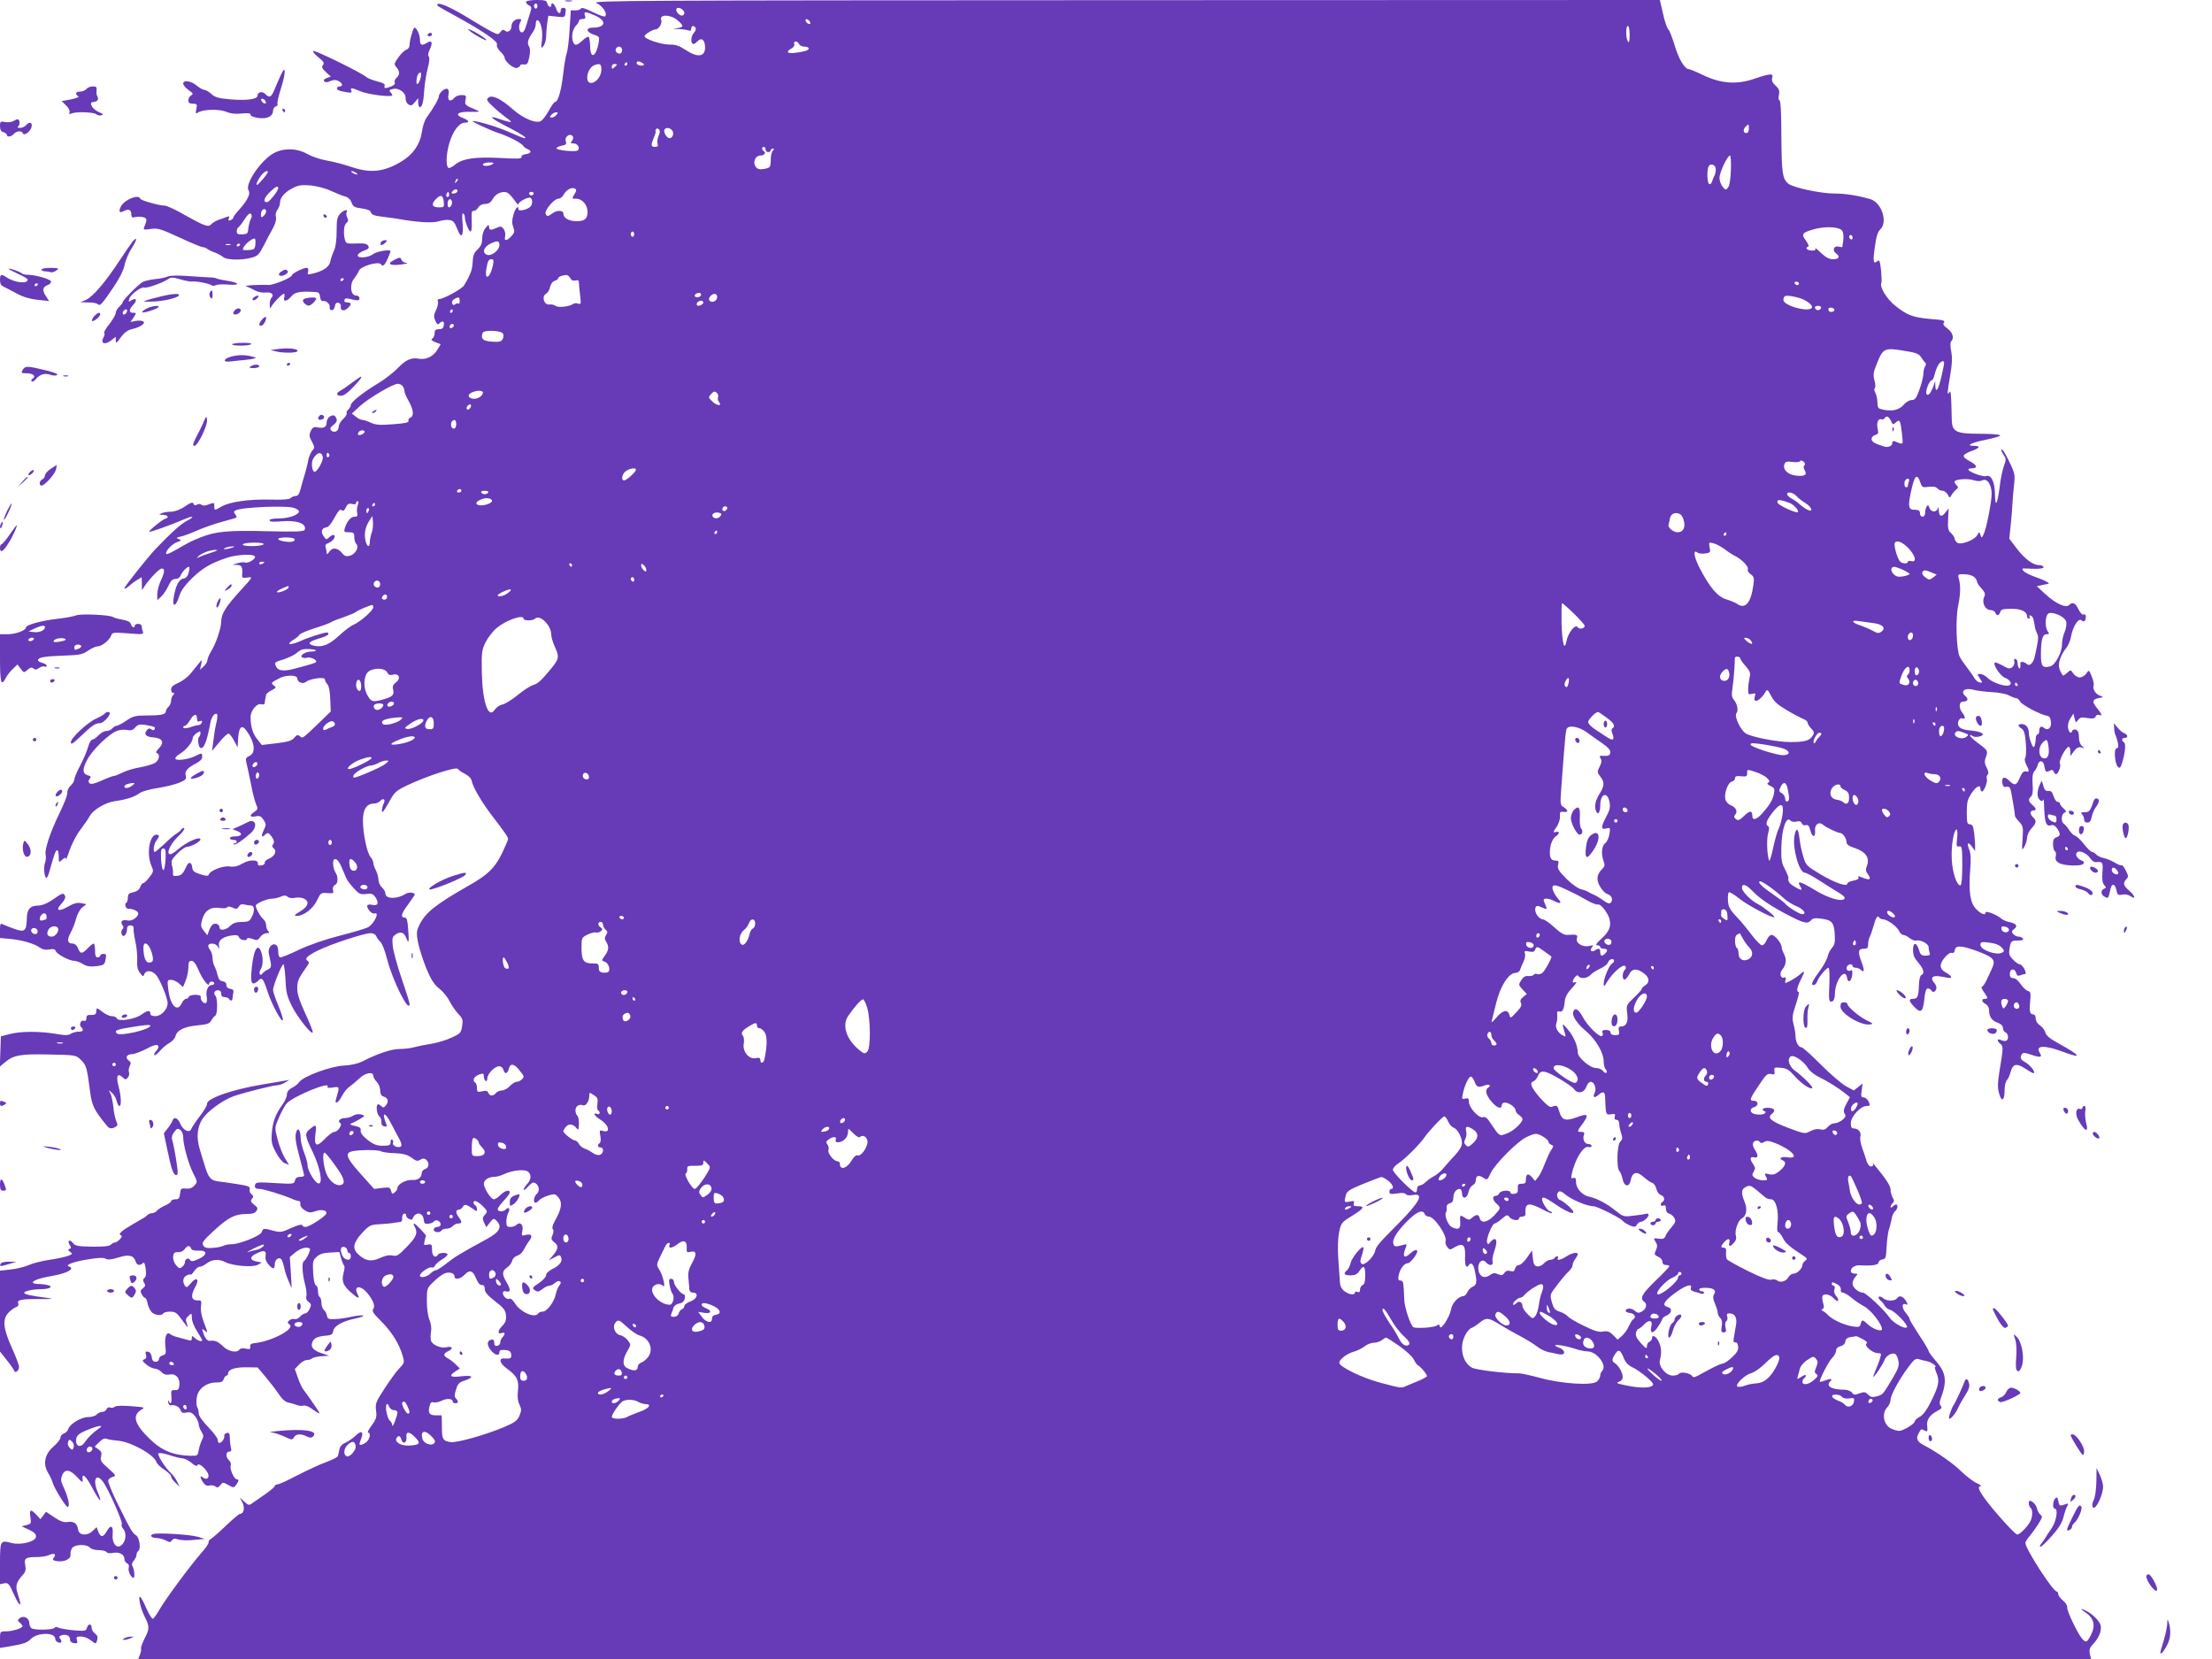 <?xml version="1.0" standalone="no"?>
<!DOCTYPE svg PUBLIC "-//W3C//DTD SVG 20010904//EN"
 "http://www.w3.org/TR/2001/REC-SVG-20010904/DTD/svg10.dtd">
<svg version="1.0" xmlns="http://www.w3.org/2000/svg"
 width="1280pt" height="960pt" viewBox="0 0 1280 960"
 preserveAspectRatio="xMidYMid meet">
<g transform="translate(0,960) scale(0.1,-0.1)"
fill="#673ab7" stroke="none">
<path d="M3045 9591 c-3 -6 3 -15 14 -21 19 -9 19 -13 6 -53 -7 -23 -17 -55
-22 -71 -4 -16 -13 -31 -20 -33 -17 -6 -26 33 -13 57 9 17 8 20 -8 20 -22 0
-42 -19 -42 -40 0 -26 -21 -42 -37 -28 -10 8 -17 7 -27 -7 -12 -16 -14 -16
-47 0 -19 9 -77 43 -129 75 -100 62 -177 97 -187 86 -8 -8 -13 -5 102 -68 162
-89 247 -148 241 -165 -4 -9 4 -26 19 -41 14 -13 25 -29 25 -35 0 -22 51 -65
71 -60 10 3 19 9 19 14 0 5 10 8 22 6 18 -2 23 5 31 43 6 30 5 50 -2 62 -12
19 -7 40 21 80 10 14 18 35 18 46 0 36 18 33 30 -4 7 -21 10 -57 6 -88 -6 -47
-5 -49 9 -32 8 11 15 34 15 52 0 17 3 52 6 77 l7 46 48 -5 c51 -6 49 -6 53 39
1 6 -6 12 -14 12 -8 0 -15 -5 -15 -12 0 -27 -16 -24 -26 5 -10 30 -29 44 -29
22 0 -18 -18 -10 -23 10 -4 17 -14 20 -60 20 -31 0 -58 -4 -62 -9z m65 -26 c0
-8 -4 -15 -10 -15 -5 0 -10 7 -10 15 0 8 5 15 10 15 6 0 10 -7 10 -15z"/>
<path d="M3273 9593 c9 -2 25 -2 35 0 9 3 1 5 -18 5 -19 0 -27 -2 -17 -5z"/>
<path d="M3452 9582 c37 -17 67 -65 48 -77 -5 -3 -37 9 -72 26 -39 20 -64 27
-66 20 -2 -6 -16 -11 -31 -11 l-28 0 -7 -110 c-3 -60 -11 -121 -16 -136 -6
-14 -15 -69 -21 -122 -11 -96 -30 -162 -47 -162 -5 0 -21 -22 -36 -50 -15 -27
-36 -55 -47 -61 -29 -15 -102 16 -161 68 -68 60 -118 85 -140 69 -16 -11 -13
-17 25 -53 23 -22 57 -50 75 -63 18 -12 31 -24 29 -26 -2 -2 -30 5 -63 16 -79
28 -55 5 54 -50 73 -38 106 -60 87 -60 -4 0 -43 16 -87 35 -70 31 -180 64
-213 65 -15 0 103 -55 150 -70 56 -18 132 -57 142 -73 4 -7 16 -16 26 -20 26
-10 21 -25 -10 -29 -17 -2 -27 -8 -25 -16 2 -11 -22 -12 -126 -6 -140 7 -213
-3 -255 -36 -13 -11 -29 -20 -36 -22 -22 -5 -22 72 -1 143 21 71 57 119 90
119 30 0 24 14 -11 27 -52 20 -31 38 42 36 53 -1 60 0 39 9 -70 29 -72 31 -66
60 5 25 3 28 -23 28 -16 0 -34 -7 -41 -15 -22 -27 -42 -19 -35 14 4 17 2 32
-5 36 -14 9 -50 -22 -51 -44 -1 -15 -28 -62 -72 -124 -10 -14 -22 -51 -26 -82
-10 -70 -51 -129 -117 -169 -104 -62 -180 -70 -294 -31 -41 14 -103 30 -139
36 -36 6 -86 23 -111 37 -65 38 -152 37 -210 -3 -74 -51 -152 -173 -132 -206
13 -20 -4 -56 -53 -111 -19 -21 -35 -42 -35 -47 0 -5 -7 -12 -16 -15 -12 -5
-15 -2 -10 10 5 12 2 15 -11 9 -10 -4 -31 -12 -48 -17 -16 -6 -35 -17 -42 -25
-16 -20 -38 -12 -154 53 -52 30 -104 54 -115 54 -33 0 -139 30 -142 40 -10 28
-90 -4 -112 -44 -16 -31 -9 -42 19 -26 26 13 41 6 41 -22 0 -16 5 -19 23 -14
12 3 33 3 46 -1 23 -6 23 -13 6 -56 -7 -17 -4 -18 37 -12 41 6 57 1 166 -49
66 -31 127 -56 134 -56 8 0 18 -4 24 -8 5 -5 25 -15 44 -22 19 -7 43 -20 52
-28 21 -17 106 -19 164 -3 35 9 43 18 72 73 17 35 36 70 41 78 23 40 33 69 27
87 -3 10 1 28 9 39 8 10 15 28 15 39 0 31 27 63 73 86 34 18 52 20 105 16 36
-4 87 -17 116 -31 28 -13 65 -28 80 -32 19 -4 33 -17 40 -35 9 -25 17 -30 59
-35 35 -5 51 -12 54 -24 4 -13 20 -19 66 -24 34 -4 73 -10 87 -12 108 -20 203
-26 237 -15 21 7 49 10 62 8 25 -4 30 -10 50 -59 20 -52 34 -33 28 37 -4 41
-3 64 3 60 6 -3 10 -13 10 -22 0 -25 23 -83 33 -83 5 0 8 21 7 48 -2 67 -2 72
13 72 7 0 18 9 25 20 7 12 23 20 40 20 19 0 32 8 44 30 18 32 62 49 87 33 9
-5 26 -25 39 -43 12 -18 22 -28 22 -22 0 15 58 45 70 37 14 -9 12 -41 -3 -53
-20 -17 -67 -26 -67 -13 0 27 -18 7 -29 -32 -9 -31 -9 -50 -1 -71 9 -25 8 -32
-11 -53 -28 -29 -43 -30 -36 0 3 12 -1 31 -8 41 -13 17 -18 18 -40 8 -35 -16
-45 -15 -45 6 -1 14 -4 13 -20 -7 -12 -14 -20 -38 -20 -62 0 -28 -7 -44 -27
-63 -20 -19 -26 -35 -28 -73 -1 -42 -13 -74 -50 -135 -11 -19 -118 -78 -142
-78 -9 0 -13 -6 -9 -15 3 -9 -2 -31 -11 -50 -14 -28 -14 -39 -4 -61 9 -20 15
-24 23 -16 19 19 30 14 26 -10 -2 -17 -10 -23 -28 -23 -19 0 -25 -5 -25 -23 0
-13 -6 -27 -13 -31 -10 -6 -4 -12 17 -21 l31 -12 -18 -30 c-23 -40 -66 -61
-107 -54 -45 9 -78 -6 -127 -58 -24 -24 -74 -63 -113 -86 -87 -53 -155 -107
-155 -124 0 -8 -7 -19 -15 -26 -8 -7 -12 -16 -9 -21 3 -5 -6 -20 -20 -33 -14
-13 -26 -33 -26 -45 0 -26 -26 -39 -43 -22 -9 10 -7 17 11 31 24 20 26 28 13
49 -13 20 -51 -4 -51 -33 0 -28 -15 -36 -53 -29 -21 4 -29 0 -39 -22 -10 -22
-9 -32 7 -61 17 -32 17 -35 2 -52 -9 -10 -19 -34 -23 -53 -3 -19 -12 -54 -19
-79 -8 -25 -19 -64 -25 -87 -7 -30 -16 -43 -28 -43 -10 0 -23 -5 -30 -12 -8
-8 -47 -11 -119 -9 -124 3 -233 -13 -281 -40 -41 -24 -42 -24 -42 1 0 23 0 23
-36 10 -17 -7 -31 -7 -38 -1 -7 6 -17 6 -26 1 -10 -6 -17 -5 -20 5 -4 11 -15
8 -49 -15 -27 -19 -58 -30 -80 -31 -20 0 -45 -4 -56 -9 -18 -8 -17 -9 8 -9 15
-1 27 -5 27 -11 0 -5 -4 -10 -9 -10 -13 0 -103 -71 -97 -77 4 -4 122 38 204
73 51 22 62 16 15 -9 -36 -19 -85 -62 -180 -161 -43 -44 -183 -220 -183 -230
0 -5 10 -1 23 10 12 11 34 28 49 37 l28 17 1 -37 0 -38 17 25 c32 46 84 100
98 100 19 0 18 -20 -6 -71 -11 -24 -20 -59 -20 -78 l0 -34 24 22 c13 12 31 40
41 62 13 29 24 39 41 39 13 0 25 8 29 19 6 21 43 57 50 50 2 -3 1 -18 -4 -35
-5 -19 -15 -30 -30 -32 -26 -4 -45 -42 -56 -111 -10 -58 14 -52 32 9 9 29 30
60 70 100 61 60 110 90 202 121 57 20 156 26 166 9 8 -12 -38 -42 -56 -35 -8
3 -27 1 -44 -4 l-30 -9 28 -1 c27 -1 32 -13 28 -62 -1 -12 5 -15 31 -11 33 5
32 4 -42 -77 -84 -92 -109 -132 -110 -177 0 -39 -30 -128 -59 -174 -11 -19
-21 -42 -21 -51 0 -9 -10 -24 -21 -35 l-22 -19 7 30 c6 30 6 30 -11 9 -10 -12
-31 -38 -48 -59 -16 -21 -49 -46 -72 -56 -31 -13 -43 -24 -43 -39 0 -11 5 -20
12 -20 9 0 9 -3 0 -12 -7 -7 -12 -22 -12 -34 0 -12 -7 -27 -15 -34 -8 -7 -15
-18 -15 -25 0 -19 -24 -25 -108 -25 -69 0 -82 -4 -121 -30 -24 -17 -50 -30
-56 -30 -7 0 -18 -7 -25 -15 -7 -8 -22 -15 -34 -15 -13 0 -33 -11 -46 -25 -13
-14 -29 -25 -36 -25 -7 0 -18 -19 -24 -42 -7 -24 -27 -72 -46 -108 -19 -35
-34 -72 -34 -81 0 -9 -9 -24 -20 -34 -11 -10 -20 -26 -20 -36 0 -22 -12 -54
-50 -134 -49 -100 -83 -204 -76 -230 3 -13 2 -35 -4 -49 -9 -26 -3 -86 9 -86
4 0 13 21 20 48 26 93 33 112 42 112 5 0 9 -16 9 -37 0 -35 0 -36 20 -18 15
14 20 15 21 4 0 -8 10 16 22 52 13 37 41 91 64 120 22 30 46 64 52 76 18 36
91 80 146 87 66 9 115 25 142 46 13 10 59 23 105 30 46 7 102 21 126 31 36 15
42 22 37 39 -8 26 8 46 57 71 25 13 38 26 38 39 0 24 -3 24 -38 6 -39 -20
-109 -30 -117 -17 -3 6 9 20 29 31 35 22 70 65 71 89 0 7 10 20 22 28 21 14
23 14 23 0 0 -9 -4 -18 -8 -21 -5 -3 -7 -19 -4 -36 3 -22 9 -30 20 -28 15 3
33 55 49 143 6 33 20 55 35 55 9 0 8 -23 -5 -75 -3 -12 -8 -48 -12 -80 l-8
-60 42 50 c23 28 46 50 53 50 6 0 20 -18 32 -40 l21 -40 3 52 c4 66 21 83 48
45 49 -67 56 -130 16 -147 -18 -8 -22 -15 -17 -35 7 -28 17 -75 35 -165 7 -33
18 -71 24 -84 9 -20 8 -26 -12 -39 -31 -20 -28 -33 7 -26 24 5 32 1 46 -20 16
-24 16 -29 2 -58 -17 -35 -14 -49 5 -30 17 17 24 15 43 -14 12 -18 13 -29 6
-38 -8 -10 -7 -17 4 -26 19 -16 3 -47 -31 -60 -13 -5 -23 -15 -22 -22 2 -7 -7
-14 -20 -16 -14 -2 -21 1 -20 9 6 25 -45 27 -87 3 -30 -17 -50 -22 -76 -18
-37 6 -113 -23 -121 -47 -3 -9 -15 -9 -49 2 -37 12 -45 19 -47 42 -4 29 -20
32 -32 6 -21 -46 -30 -54 -54 -57 -22 -3 -27 0 -25 15 1 10 -1 31 -6 46 -6 25
-2 34 31 68 21 21 47 39 57 39 22 0 77 30 77 42 0 22 -81 -14 -134 -60 -75
-66 -65 13 12 85 19 18 32 36 28 40 -3 4 -12 0 -19 -9 -6 -9 -20 -19 -29 -24
-9 -5 -39 -30 -66 -57 -28 -26 -53 -47 -56 -47 -12 0 -6 47 9 66 19 24 19 34
0 34 -39 0 -58 -109 -30 -177 15 -34 14 -37 -10 -69 -14 -19 -30 -34 -36 -34
-5 0 -14 -11 -18 -24 -6 -15 -20 -25 -40 -29 -25 -5 -31 -12 -31 -31 0 -14 -4
-27 -10 -31 -12 -7 -1 -36 14 -34 21 2 56 -13 56 -26 0 -23 -38 -48 -64 -41
-28 7 -43 -8 -27 -28 7 -9 7 -16 -1 -24 -6 -6 -8 -18 -4 -28 9 -23 30 -3 31
29 0 15 6 22 20 22 14 0 19 -6 18 -20 -1 -11 4 -45 11 -76 7 -31 11 -78 10
-105 -2 -36 2 -56 16 -74 17 -22 20 -23 25 -7 11 27 51 21 73 -11 25 -37 62
-130 62 -157 0 -36 -37 -75 -71 -75 -19 0 -29 5 -29 15 0 21 -17 19 -53 -7
-38 -27 -134 -41 -141 -21 -3 7 -16 13 -30 13 -13 0 -38 12 -55 26 -17 14 -32
22 -32 17 -1 -4 -2 -15 -3 -23 -1 -10 -10 -14 -28 -13 -22 1 -28 -3 -28 -19 0
-13 -5 -18 -14 -15 -18 7 -31 -22 -16 -37 17 -17 11 -26 -15 -26 -14 0 -34 -5
-45 -12 -15 -10 -34 -10 -90 0 -91 15 -202 15 -265 -2 l-50 -13 -3 -88 -3 -87
31 26 c49 41 92 48 257 44 151 -3 152 -3 181 -31 31 -30 35 -42 53 -181 11
-85 23 -110 100 -203 12 -15 28 -16 49 -3 11 7 12 13 3 32 -6 13 -14 49 -17
82 -4 32 -11 68 -18 80 -11 21 -11 21 10 2 11 -10 24 -31 27 -47 4 -16 11 -29
16 -29 13 0 10 57 -5 115 -16 57 -6 78 22 52 17 -16 21 -16 32 -2 7 8 10 22 6
31 -3 8 -1 24 5 36 8 15 7 22 -7 32 -22 16 -10 36 21 36 12 0 49 14 81 30 38
21 61 27 67 21 7 -7 5 -17 -8 -31 -10 -11 -16 -23 -12 -26 3 -3 18 9 34 26 15
18 40 38 55 46 15 8 31 26 34 40 9 33 51 54 130 61 52 5 67 10 76 27 6 12 17
24 24 29 13 7 14 101 1 114 -14 13 -6 33 13 33 13 0 20 -7 20 -20 0 -13 7 -20
19 -20 11 0 23 -4 26 -10 10 -16 21 -12 21 8 1 9 3 24 5 32 2 9 -4 16 -18 18
-15 2 -23 10 -23 22 0 12 -8 20 -22 22 -16 2 -24 12 -28 33 -4 17 -12 40 -18
52 -7 12 -12 34 -12 50 0 15 -7 37 -15 47 -8 10 -12 23 -9 27 9 15 43 10 54
-8 10 -16 11 -16 7 4 -6 29 19 51 69 59 33 5 42 3 47 -10 7 -17 47 -23 47 -7
0 5 14 4 30 -2 27 -10 32 -9 46 11 8 12 25 22 37 22 16 0 18 3 9 12 -7 7 -12
22 -12 34 0 12 -7 27 -16 35 -17 14 -44 62 -44 78 0 13 65 41 96 41 13 0 34 5
48 11 20 9 29 9 40 0 9 -8 27 -10 45 -6 16 3 39 1 50 -5 34 -17 25 -45 -22
-74 -33 -20 -38 -25 -20 -26 40 0 93 40 117 89 21 44 23 46 60 43 35 -3 38 -1
33 18 -3 13 1 24 13 30 18 9 17 52 -1 75 -4 6 -9 24 -11 40 -5 48 25 44 46 -7
10 -24 23 -54 29 -68 6 -14 26 -41 45 -61 30 -33 38 -36 71 -32 32 4 40 1 55
-21 20 -32 12 -50 -19 -42 -13 3 -26 2 -29 -2 -8 -14 25 -54 40 -48 34 13 -1
-61 -37 -80 -16 -8 -90 -30 -165 -49 -82 -21 -175 -53 -232 -80 -52 -25 -101
-45 -108 -45 -9 0 -14 12 -14 34 0 22 -6 36 -16 40 -23 9 -46 -23 -38 -54 17
-76 17 -78 -7 -91 -13 -6 -27 -17 -31 -23 -13 -19 -23 4 -10 24 15 24 16 69 2
105 -22 57 -48 -7 -56 -132 -4 -57 9 -68 41 -37 21 21 28 13 54 -66 24 -73 82
-181 88 -163 2 6 -10 44 -26 83 -17 40 -31 81 -31 91 0 25 50 149 60 149 4 0
9 -39 12 -87 3 -76 9 -98 38 -157 35 -68 119 -173 120 -148 0 7 -20 57 -45
111 -32 69 -45 111 -45 142 0 42 6 56 54 124 15 21 17 28 6 35 -19 12 -4 28
60 60 70 35 266 100 304 100 16 0 29 -7 33 -17 4 -10 15 -25 24 -33 10 -8 27
-53 39 -100 33 -128 130 -321 130 -258 0 7 -21 73 -46 146 -25 73 -48 157 -51
186 -5 47 -3 55 17 69 28 19 49 12 61 -21 14 -36 17 -25 11 50 -3 48 -8 68
-18 68 -28 0 -23 22 16 74 22 30 40 57 40 60 0 12 -36 15 -54 3 -48 -31 -116
-30 -116 3 0 9 -9 25 -20 35 -11 10 -20 30 -20 44 0 14 -7 39 -15 55 -8 15
-15 35 -15 44 0 8 -7 23 -16 33 -20 22 -44 137 -44 211 0 65 22 98 64 98 13 0
29 7 36 15 17 20 33 9 20 -15 -5 -10 -10 -29 -10 -42 0 -16 11 -3 38 45 35 64
41 70 107 102 111 53 285 110 294 96 4 -7 23 -20 42 -29 21 -11 36 -26 39 -42
7 -36 57 -121 115 -197 79 -103 95 -127 95 -138 0 -6 -17 -45 -37 -87 -42 -83
-80 -120 -193 -184 -193 -110 -249 -156 -284 -228 -16 -34 -17 -46 -7 -100 7
-33 28 -100 47 -148 28 -66 45 -94 75 -118 22 -17 49 -50 60 -73 12 -23 34
-56 50 -73 26 -27 29 -35 23 -72 -6 -39 -10 -43 -62 -67 -31 -14 -83 -30 -116
-35 -34 -5 -77 -14 -96 -19 -19 -6 -58 -11 -86 -11 -49 0 -127 -26 -219 -73
-25 -12 -64 -21 -105 -23 -74 -3 -235 -62 -258 -95 -7 -11 -26 -26 -43 -34
-19 -11 -29 -23 -29 -39 0 -13 -11 -38 -25 -57 -40 -55 -57 -100 -62 -164 -4
-52 -1 -67 24 -114 16 -31 38 -57 51 -62 l24 -9 -26 43 c-14 24 -32 73 -41
108 -16 65 -16 65 10 124 14 33 34 68 43 79 38 43 260 133 237 97 -3 -6 9 -7
31 -4 40 7 40 5 19 -65 -12 -37 13 -25 34 16 11 22 31 46 45 55 14 10 39 31
56 47 33 32 80 41 80 15 0 -8 9 -24 20 -35 11 -11 20 -33 20 -49 0 -20 6 -32
19 -36 26 -8 32 -27 15 -50 -11 -15 -17 -16 -26 -7 -7 7 -16 12 -20 12 -14 0
-9 -57 7 -70 8 -6 13 -21 12 -33 -1 -14 5 -23 17 -25 15 -3 17 0 11 14 -29 72
-7 73 29 1 15 -28 36 -68 46 -87 12 -20 16 -38 11 -43 -13 -13 -53 2 -47 19 3
7 1 16 -4 19 -6 4 -10 -3 -10 -14 0 -18 -6 -21 -44 -21 -35 0 -54 7 -88 33
-29 23 -42 40 -41 54 2 17 -5 22 -35 28 -20 4 -30 10 -22 13 8 2 31 14 50 25
34 21 34 21 10 28 -15 4 -34 1 -47 -7 -12 -8 -33 -14 -47 -14 -28 0 -45 -18
-27 -29 14 -9 -14 -51 -35 -51 -9 0 -34 -19 -56 -42 -48 -50 -62 -40 -52 36 7
51 3 53 -38 18 -25 -21 -23 -37 21 -127 44 -92 62 -188 33 -183 -20 4 -62 74
-62 105 0 12 -9 45 -20 73 -11 28 -20 65 -20 83 0 41 -14 66 -24 42 -11 -29
-7 -61 19 -157 14 -51 25 -96 25 -100 0 -5 -11 -8 -24 -8 -16 0 -26 -7 -29
-21 -6 -21 -9 -21 -115 -15 -92 6 -110 5 -115 -7 -7 -19 1 -27 26 -27 22 0
133 -34 184 -56 17 -8 36 -14 43 -14 6 0 10 -8 8 -17 -2 -11 7 -25 25 -36 24
-15 34 -16 62 -6 36 13 69 6 63 -14 -6 -17 -99 -77 -120 -77 -9 0 -18 5 -20
11 -2 6 -27 -1 -63 -17 -53 -25 -63 -26 -102 -16 -57 16 -61 15 -68 -7 -7 -22
-129 -71 -176 -71 -17 0 -38 -4 -47 -9 -10 -5 -37 -11 -61 -12 -34 -3 -47 1
-55 14 -9 15 -1 28 59 83 84 78 124 99 189 99 36 0 52 5 60 18 9 15 7 21 -14
36 -19 16 -22 22 -12 34 10 11 9 17 -3 27 -9 7 -13 20 -10 29 4 14 -8 19 -72
29 -43 7 -94 14 -112 16 -41 5 -55 21 -76 90 -9 28 -22 71 -29 96 -21 68 -15
128 16 176 29 44 119 110 181 131 61 21 227 63 251 63 11 1 32 7 46 16 l25 15
-30 -5 c-16 -3 -74 -13 -129 -22 -175 -29 -325 -82 -318 -113 1 -7 -17 -38
-41 -69 -24 -31 -46 -65 -50 -74 -9 -27 -47 -10 -63 28 -15 37 -38 45 -47 17
-4 -10 -16 -30 -28 -44 l-21 -27 22 -103 c23 -110 34 -139 51 -139 7 0 9 16 5
42 -7 57 -23 144 -31 167 -3 10 3 28 14 42 16 20 21 21 35 10 9 -7 16 -25 16
-40 0 -46 30 -154 57 -208 26 -51 27 -53 8 -73 -13 -15 -29 -20 -50 -18 -27 3
-30 0 -33 -29 -3 -27 -7 -33 -28 -33 -13 0 -24 -5 -24 -11 0 -5 -15 -16 -33
-24 -19 -8 -39 -21 -47 -29 -7 -9 -20 -16 -29 -16 -9 0 -22 -5 -28 -11 -11
-11 -17 -15 -89 -56 -59 -34 -81 -54 -66 -60 10 -4 9 -9 -4 -24 -9 -10 -23
-19 -29 -19 -7 0 -17 -6 -23 -12 -7 -9 -41 -13 -108 -12 -78 1 -100 5 -109 18
-19 25 -38 21 -23 -5 11 -18 11 -23 0 -26 -10 -4 -9 -8 4 -17 15 -11 13 -14
-12 -23 -16 -6 -64 -17 -107 -23 -43 -6 -98 -20 -122 -31 -24 -10 -71 -22
-104 -25 l-61 -7 0 -234 0 -234 39 -49 c22 -27 41 -55 43 -62 6 -17 28 0 28
23 0 10 -19 61 -42 111 -50 112 -55 164 -19 202 13 14 33 28 43 32 11 3 17 12
14 20 -9 22 12 27 118 27 85 -1 92 1 46 7 -91 12 -130 20 -130 29 0 10 50 21
99 21 47 0 72 15 39 23 -12 4 -38 7 -55 7 -18 0 -33 4 -33 9 0 12 46 27 123
40 81 15 123 41 85 53 -24 8 30 28 114 41 59 10 89 10 100 3 12 -7 32 -5 72 7
61 20 90 13 101 -23 7 -22 25 -26 42 -9 7 7 12 -3 16 -33 4 -30 2 -46 -7 -53
-10 -8 -10 -15 -2 -28 9 -14 7 -21 -7 -32 -15 -11 -16 -17 -7 -34 6 -12 14
-21 19 -21 5 0 11 -14 15 -32 3 -17 14 -40 23 -50 17 -19 58 -24 68 -8 3 6 21
10 40 10 29 0 39 -7 66 -45 37 -51 42 -55 29 -21 -7 19 -5 28 11 42 18 17 19
16 19 -12 0 -17 13 -51 30 -77 16 -26 30 -50 30 -52 0 -11 -25 -4 -42 12 -17
15 -18 15 -18 -1 0 -13 -5 -16 -22 -10 -13 4 -38 10 -56 15 -18 4 -39 12 -47
19 -21 17 -34 -16 -28 -71 5 -41 3 -47 -16 -52 -11 -3 -21 -12 -21 -21 0 -9
-8 -16 -19 -16 -14 0 -21 8 -23 27 -2 18 -10 29 -21 31 -15 3 -18 0 -12 -17 4
-15 1 -23 -10 -27 -14 -6 -12 -10 12 -30 15 -13 37 -23 49 -24 11 0 29 -9 39
-20 12 -13 25 -17 44 -14 37 8 63 -19 59 -60 -2 -25 -7 -31 -26 -30 -22 1 -23
-3 -20 -38 3 -37 -5 -50 -16 -25 -3 6 -4 3 -3 -8 2 -11 9 -19 16 -17 23 5 50
-9 56 -28 5 -15 12 -18 34 -14 22 5 32 0 50 -21 11 -15 21 -36 21 -47 0 -10 7
-29 16 -43 13 -20 13 -28 3 -47 -7 -13 -15 -39 -19 -58 -5 -33 -7 -35 -45 -34
-102 2 -170 30 -238 97 -89 86 -104 136 -50 169 24 14 22 15 -58 21 -50 4 -87
3 -94 -3 -7 -6 -19 -8 -27 -5 -9 4 -18 -1 -21 -9 -4 -9 -15 -16 -25 -16 -11 0
-25 -7 -32 -15 -7 -8 -29 -15 -49 -15 -41 0 -106 -39 -116 -69 -3 -11 -15 -23
-26 -26 -10 -4 -19 -14 -19 -23 0 -10 -18 -33 -40 -52 -51 -44 -63 -101 -32
-152 11 -18 23 -44 27 -58 10 -34 76 -140 86 -140 17 0 3 60 -28 125 -11 23
-12 37 -4 57 15 39 46 36 87 -9 29 -32 34 -34 32 -16 -6 46 19 24 59 -52 42
-79 58 -89 28 -18 -31 73 -7 113 33 56 33 -48 114 -232 107 -243 -4 -6 0 -19
9 -28 17 -20 16 -63 -4 -86 -29 -36 -63 -3 -58 55 4 51 -11 59 -34 19 -21 -37
-35 -38 -49 -4 l-10 27 -23 -22 c-32 -31 -80 -26 -84 8 -5 35 -24 49 -59 44
-24 -4 -43 3 -79 27 l-48 32 -16 -22 -16 -21 -24 26 c-33 35 -41 31 -34 -14 6
-36 4 -39 -22 -46 l-29 -7 43 -20 c33 -16 42 -26 40 -42 -4 -28 -92 -49 -144
-34 -62 17 -64 12 -64 -120 l0 -119 25 5 c22 4 28 -2 55 -63 35 -77 50 -81 25
-6 -18 54 -13 73 27 118 16 17 19 30 14 56 -8 40 2 47 69 47 24 0 56 5 70 12
29 13 43 5 26 -16 -9 -11 -6 -15 15 -19 44 -8 86 11 82 38 -1 12 3 30 11 39
17 20 84 21 101 1 7 -9 29 -15 51 -15 21 0 41 -5 45 -11 4 -6 19 -9 36 -5 37
7 68 -8 68 -35 0 -11 7 -22 15 -25 10 -4 13 -13 10 -25 -6 -18 13 -59 27 -59
10 0 5 51 -6 69 -5 7 -1 20 8 30 9 10 16 25 16 34 0 9 5 19 10 22 17 11 7 79
-13 91 -20 11 -33 34 -111 192 -30 62 -53 119 -50 126 3 8 15 17 27 20 20 6
18 9 -26 49 -42 36 -48 46 -42 68 5 21 2 30 -15 42 l-22 16 26 26 c19 19 32
24 44 19 9 -4 35 -8 57 -10 75 -3 216 -80 230 -124 3 -10 23 -30 45 -44 22
-14 40 -32 40 -39 0 -8 11 -24 25 -37 l25 -24 -15 30 c-8 17 -24 39 -36 50
-33 30 -81 106 -72 114 4 4 33 0 63 -10 30 -10 65 -19 77 -19 12 -1 35 -12 51
-26 21 -18 32 -21 35 -13 5 15 42 -14 59 -45 14 -26 -5 -45 -27 -27 -20 16
-19 1 1 -29 11 -16 23 -21 37 -17 12 3 27 0 34 -6 10 -8 17 -6 28 8 14 18 15
18 46 1 30 -17 32 -17 45 0 16 21 18 33 4 33 -15 0 -42 59 -35 79 3 10 -1 24
-10 31 -20 17 -19 50 1 50 12 0 15 6 10 23 -3 12 -6 37 -6 55 0 27 -4 33 -17
30 -10 -2 -17 -10 -15 -17 3 -15 -16 -41 -29 -41 -5 0 -9 8 -9 18 0 10 -25 43
-55 74 -32 33 -55 65 -55 78 0 12 -4 29 -9 38 -5 9 -6 35 -2 57 8 49 55 85
112 85 29 0 39 5 44 20 3 11 11 20 16 20 5 0 9 6 9 13 0 23 42 36 108 35 l63
-1 47 -56 c26 -31 60 -75 75 -98 18 -28 37 -45 55 -49 15 -3 37 -9 49 -14 13
-5 29 -7 38 -4 8 3 27 -3 42 -13 48 -34 57 -38 48 -22 -15 24 -77 113 -90 129
-7 8 -21 38 -31 67 l-18 51 25 26 c13 14 33 26 44 26 12 0 25 4 30 9 6 6 30
11 55 13 l45 3 -37 12 c-55 17 -73 38 -60 68 11 24 29 32 87 37 22 2 31 9 33
25 4 30 54 58 127 73 33 7 54 15 46 18 -7 2 -37 -1 -65 -7 -28 -7 -71 -13 -96
-14 -39 -2 -45 1 -48 20 -2 12 -10 27 -18 33 -8 7 -14 25 -14 41 0 15 -5 31
-10 34 -6 3 -10 19 -10 35 0 15 -5 30 -12 32 -7 3 -14 32 -16 74 -3 62 -2 71
20 91 17 16 38 23 78 25 l54 3 10 -37 c6 -20 14 -39 18 -43 3 -3 2 -22 -4 -41
-12 -46 -3 -72 41 -111 41 -37 56 -42 41 -14 -27 51 15 57 55 9 36 -43 48 -77
34 -94 -8 -10 2 -26 48 -71 60 -60 102 -128 123 -198 11 -39 11 -42 -21 -75
-18 -19 -56 -72 -85 -117 -49 -75 -53 -86 -48 -125 5 -37 2 -49 -25 -86 -17
-23 -27 -42 -21 -42 17 0 11 -36 -8 -53 -17 -16 -42 -23 -42 -13 0 3 5 17 10
31 16 42 1 50 -34 16 -17 -16 -43 -34 -58 -40 -18 -7 -30 -20 -34 -38 -3 -15
-7 -33 -9 -39 -2 -6 -31 -21 -66 -34 -35 -12 -109 -47 -166 -76 -57 -30 -110
-54 -118 -54 -8 0 -15 -4 -15 -9 0 -5 -24 -25 -52 -45 -29 -20 -63 -44 -76
-53 -21 -15 -24 -15 -49 8 l-26 24 16 -30 c15 -31 8 -65 -14 -65 -5 0 -41 -30
-80 -67 -39 -38 -79 -72 -88 -78 -10 -5 -16 -15 -14 -20 2 -6 -18 -35 -45 -65
-63 -72 -210 -271 -242 -329 -14 -24 -30 -46 -35 -48 -6 -2 -23 26 -39 62 -15
36 -32 65 -36 65 -12 0 5 -72 28 -117 28 -54 28 -69 -3 -128 -13 -27 -22 -52
-19 -56 2 -4 0 -19 -6 -33 l-10 -26 5650 0 5650 0 -7 31 c-5 25 0 36 25 62 17
18 33 48 37 68 5 30 2 41 -20 68 -15 17 -40 38 -56 46 -42 22 -47 18 -9 -7 47
-32 57 -75 30 -128 -23 -45 -30 -48 -52 -22 -26 29 -89 163 -86 180 2 10 -9
28 -24 40 -16 13 -28 30 -28 38 0 8 -4 14 -8 14 -22 0 -182 248 -182 282 0 6
12 25 28 43 15 19 38 51 50 71 20 32 22 40 10 48 -8 6 -18 23 -21 38 -4 15
-16 32 -27 38 -17 9 -20 8 -20 -9 0 -11 5 -23 10 -26 13 -8 13 -51 -1 -78 -17
-32 -61 -77 -76 -77 -13 0 -148 150 -194 217 -32 45 -36 63 -16 64 6 0 -4 7
-23 16 -19 8 -59 38 -88 66 -48 48 -143 114 -219 154 -39 20 -47 37 -32 66 16
30 15 30 36 19 17 -9 18 -7 15 24 -5 39 14 66 61 91 22 11 26 17 17 28 -7 8
-7 21 -2 36 41 107 35 155 -29 227 -21 25 -39 49 -39 55 0 5 -25 47 -55 92
-30 46 -55 87 -55 93 0 5 -9 19 -20 32 -25 29 -27 62 -4 53 14 -5 15 -3 5 16
-15 28 -40 38 -51 21 -12 -20 -62 -21 -82 -3 -10 9 -21 13 -26 9 -4 -4 0 -13
8 -20 8 -6 20 -20 26 -31 6 -11 20 -22 30 -24 25 -4 107 -88 99 -101 -9 -15
-81 25 -102 57 -28 42 -136 143 -153 143 -26 0 -60 30 -60 52 0 12 7 30 17 40
15 17 15 18 -5 18 -12 0 -22 6 -22 14 0 21 25 37 56 34 64 -4 104 2 104 16 0
8 10 16 22 18 20 3 22 10 25 73 2 39 8 81 12 95 5 14 12 41 16 61 3 21 12 42
20 49 16 13 20 40 7 40 -4 0 -13 -5 -20 -12 -7 -7 -12 -8 -12 -2 0 5 6 16 12
22 10 10 10 17 0 32 -6 11 -12 31 -12 46 0 22 -26 62 -100 151 -8 10 -12 14
-7 9 11 -15 8 -26 -8 -26 -8 0 -18 15 -24 32 -5 18 -17 53 -26 77 -8 24 -13
52 -10 63 8 23 -11 48 -36 48 -15 0 -19 7 -19 31 0 37 56 99 90 99 23 0 24 4
10 31 -6 10 -18 19 -27 19 -13 0 -15 8 -10 40 l5 40 -25 -20 -26 -20 -46 25
c-25 14 -90 70 -145 125 -54 55 -105 100 -112 100 -17 0 -34 32 -34 64 0 14
-5 45 -11 68 -10 38 -8 52 13 116 13 39 21 72 16 72 -14 0 -9 29 12 70 26 51
25 58 -2 33 -13 -11 -38 -28 -57 -38 -33 -17 -34 -17 -29 3 4 15 2 19 -8 15
-20 -8 -29 25 -12 45 23 26 28 60 12 90 -8 15 -14 33 -14 40 0 23 -40 72 -58
72 -10 0 -22 -13 -29 -30 -6 -16 -18 -30 -27 -30 -8 0 -34 26 -58 58 -23 31
-63 80 -89 107 -39 41 -48 58 -50 94 -2 24 1 46 6 48 6 1 33 -15 60 -37 48
-39 193 -115 202 -107 5 6 -64 60 -97 77 -39 19 -90 72 -90 92 0 28 23 21 61
-18 41 -44 118 -95 219 -146 82 -42 101 -45 120 -23 10 12 24 14 59 9 62 -8
74 -23 78 -90 3 -45 -1 -62 -15 -78 -11 -12 -23 -34 -26 -51 -4 -16 -22 -50
-40 -75 -50 -68 -60 -90 -42 -90 8 0 18 9 21 20 8 25 53 80 66 80 5 0 7 -40 5
-92 -5 -99 -3 -110 18 -102 8 3 14 21 14 45 1 76 61 154 70 91 5 -34 26 -21
30 17 2 22 0 31 -7 26 -16 -9 -31 3 -24 20 6 17 33 21 33 5 0 -5 8 -10 18 -10
10 0 23 -5 30 -12 21 -21 22 -3 3 48 -22 58 -18 74 15 74 19 0 24 5 24 25 0
14 4 33 9 43 5 9 15 37 22 62 14 52 24 66 33 51 4 -6 15 -11 23 -11 24 0 80
-41 92 -67 6 -13 17 -23 24 -23 8 0 25 -8 38 -19 13 -10 30 -16 37 -14 22 8
72 -18 72 -37 0 -10 3 -25 6 -34 5 -12 -1 -16 -23 -16 -24 0 -31 6 -38 32 -15
47 -35 48 -35 1 0 -30 8 -48 30 -73 31 -35 39 -65 18 -72 -7 -3 -13 -27 -14
-60 -2 -65 -8 -78 -35 -78 -25 0 -24 -12 6 -44 39 -42 52 -34 60 39 4 45 11
65 20 65 8 0 17 -5 20 -10 9 -15 22 -12 29 6 4 10 -1 25 -10 35 -28 31 -12 48
38 38 55 -10 58 -11 58 -1 0 4 -14 15 -30 24 -20 11 -30 25 -30 40 0 28 47 81
65 74 9 -3 15 4 17 17 4 29 42 26 138 -10 90 -35 99 -48 76 -99 -10 -22 -25
-54 -33 -71 -9 -18 -20 -33 -25 -33 -5 0 0 -13 11 -29 25 -35 26 -41 6 -41
-21 0 -19 -17 5 -30 12 -6 20 -21 20 -36 0 -37 16 -61 50 -72 19 -7 30 -18 30
-30 0 -11 7 -22 15 -26 18 -7 20 -43 3 -49 -7 -2 -21 0 -30 5 -23 11 -24 -5
-2 -23 17 -14 17 -21 -7 -165 -10 -67 -10 -90 0 -125 15 -50 31 -37 31 26 0
23 6 47 12 53 7 7 18 29 23 50 13 47 35 51 85 18 22 -14 42 -26 45 -26 20 0
-15 47 -50 66 -23 13 -27 25 -16 43 7 11 16 11 57 -3 53 -18 64 -14 46 14 -25
41 30 43 132 5 118 -44 110 -26 -20 46 -51 28 -74 46 -78 64 -4 14 -17 32 -31
41 -15 10 -25 26 -25 40 0 14 -6 24 -14 24 -20 0 -24 17 -18 78 4 46 2 54 -14
58 -10 3 -29 21 -42 40 -13 20 -30 34 -42 34 -15 0 -20 7 -20 25 0 31 29 34
37 4 4 -14 11 -18 22 -13 9 3 21 7 28 7 17 1 -13 57 -30 57 -7 0 -25 12 -39
28 -23 23 -25 33 -19 67 5 33 10 40 31 42 14 0 31 1 38 2 20 1 4 21 -17 21
-10 0 -24 7 -31 15 -11 13 -10 18 5 29 23 17 13 32 -27 40 -17 3 -39 13 -48
21 -23 21 -90 47 -90 35 0 -19 -27 -10 -55 20 -35 36 -44 100 -34 231 5 60 3
93 -7 116 -15 38 -4 44 19 11 l16 -23 0 25 c1 14 -2 49 -5 78 -5 41 -11 52
-25 52 -15 0 -18 9 -18 69 0 58 4 75 27 110 27 41 52 54 52 26 0 -8 4 -15 9
-15 12 0 34 57 28 74 -3 7 -1 18 5 24 6 6 5 20 -6 40 -12 23 -13 37 -6 57 15
39 14 42 -40 82 -27 20 -50 41 -50 46 0 5 6 5 13 -1 8 -7 24 -8 41 -4 42 11
13 30 -53 35 -47 4 -70 16 -71 39 0 19 13 36 26 31 18 -7 18 8 -1 33 -22 28
-19 64 4 64 27 0 34 15 16 30 -36 30 -5 54 50 37 17 -4 62 -10 100 -12 39 -2
84 -10 100 -19 17 -9 35 -16 42 -16 7 0 17 -9 23 -20 10 -19 116 -75 155 -82
14 -2 21 -12 23 -36 4 -35 -18 -53 -42 -33 -15 13 -26 5 -26 -21 0 -10 -4 -18
-10 -18 -5 0 -10 -11 -10 -24 0 -13 -3 -32 -6 -41 -6 -14 -10 -10 -20 15 -8
18 -14 44 -14 59 0 31 -16 51 -42 51 -23 0 -23 -12 1 -27 14 -9 19 -28 24 -85
3 -40 1 -78 -4 -84 -5 -6 -2 -22 6 -38 19 -37 19 -45 -2 -40 -13 3 -22 -6 -35
-36 -19 -46 -30 -49 -63 -16 -27 27 -45 18 -38 -18 4 -17 10 -22 23 -19 12 3
20 -2 24 -14 5 -17 26 -140 26 -155 0 -4 11 -19 24 -33 23 -24 24 -33 20 -98
-5 -68 -4 -71 10 -47 8 14 15 37 16 52 0 15 11 39 25 54 29 31 31 46 10 64 -8
7 -15 19 -15 26 0 8 7 14 15 14 21 0 19 12 -5 33 -23 20 -25 32 -7 48 9 9 12
31 9 71 -3 43 0 63 11 76 8 9 17 26 19 37 2 11 10 20 18 20 8 0 16 -9 18 -20
7 -42 11 -46 31 -36 14 8 20 7 25 -4 3 -8 9 -15 13 -15 13 0 31 47 23 61 -9
13 31 91 49 97 6 2 11 -8 11 -25 l1 -28 20 28 c16 20 27 26 43 22 19 -6 20 -5
4 8 -11 9 -18 28 -18 51 0 25 -5 39 -17 43 -9 4 -19 1 -21 -5 -7 -21 -19 -13
-25 15 -3 15 2 38 13 55 l18 29 7 -28 c6 -26 7 -27 20 -9 11 15 21 17 54 11
32 -5 42 -3 47 8 3 9 12 13 20 10 21 -8 17 5 -11 39 -31 37 -28 51 11 59 28 5
28 5 6 13 -25 9 -44 38 -37 58 3 8 -2 32 -11 54 -16 39 -16 39 -31 17 -9 -13
-26 -23 -38 -23 -12 0 -29 10 -38 23 -14 22 -15 22 -36 3 -12 -11 -22 -17 -24
-15 -24 36 -28 59 -17 93 6 20 22 49 35 64 12 15 26 45 29 68 10 57 43 109 60
95 15 -13 26 -5 26 20 0 11 -5 16 -13 13 -8 -3 -20 10 -30 31 -17 36 -34 44
-54 24 -19 -19 -77 8 -135 61 l-52 48 38 8 c39 7 39 7 15 20 -13 7 -45 20 -71
29 -25 9 -52 23 -59 31 -11 14 -9 16 21 14 66 -4 101 0 95 10 -3 6 -16 10 -27
10 -34 0 -83 37 -128 96 l-43 57 8 76 c4 42 9 96 10 121 1 25 5 74 9 110 7 60
6 70 -24 132 -18 38 -36 70 -41 74 -13 8 -11 -4 6 -30 14 -21 14 -28 1 -62 -8
-22 -20 -77 -25 -124 -14 -105 -26 -120 -27 -34 -2 69 -23 110 -53 99 -16 -6
-101 25 -101 38 0 4 9 7 19 7 37 0 32 19 -9 40 -23 12 -40 26 -37 33 2 7 22
19 45 27 47 16 55 30 17 30 -54 0 -20 18 65 35 49 10 87 21 84 26 -3 5 -56 9
-118 9 -138 0 -160 11 -162 82 -3 152 -5 173 -14 158 -13 -21 -13 -6 5 98 11
64 13 101 6 137 -6 31 -6 54 0 60 18 18 9 52 -22 74 -23 17 -28 26 -20 35 9
11 -7 15 -76 20 -102 9 -137 21 -206 77 -49 38 -93 111 -80 132 2 4 1 37 -2
73 -6 54 -10 63 -21 53 -24 -20 -27 -4 -15 82 8 60 17 88 31 101 46 43 8 157
-58 176 -73 21 -144 32 -205 32 -81 0 -245 35 -270 58 -33 30 -37 59 -39 273
0 131 -4 209 -11 209 -5 0 -7 13 -3 31 5 24 1 35 -20 54 -18 17 -24 30 -19 44
9 28 -10 27 -104 -5 -101 -35 -193 -28 -297 22 -39 19 -76 34 -82 34 -23 0
-59 61 -81 136 -13 43 -29 86 -37 94 -8 8 -22 49 -31 92 l-18 78 -3095 -1
c-2888 -1 -3093 -2 -3058 -17z m508 -57 c0 -8 -6 -15 -14 -15 -18 0 -39 27
-31 40 9 14 45 -6 45 -25z m-516 -15 c69 -31 61 -70 -15 -70 -41 0 -37 -26 6
-40 34 -11 35 -13 29 -48 -15 -84 -49 -96 -49 -19 -1 25 -4 49 -8 53 -4 4 -20
-5 -35 -19 -35 -34 -50 -34 -58 -2 -8 31 1 69 21 89 8 8 15 19 15 25 0 6 9 11
21 11 16 0 19 4 14 20 -8 25 1 25 59 0z m475 -26 c39 -33 39 -42 -1 -47 -29
-3 -28 -4 9 -5 23 -1 48 -5 57 -8 11 -4 16 -1 16 10 0 18 15 21 25 5 4 -5 0
-18 -9 -28 -17 -19 -21 -56 -7 -65 4 -3 16 3 26 14 24 26 45 10 45 -35 0 -55
-44 -60 -114 -13 -37 24 -58 31 -94 30 -45 0 -142 32 -142 48 0 11 47 40 64
40 18 0 40 36 32 55 -12 33 54 32 93 -1z m769 -13 c3 -8 -1 -12 -9 -9 -7 2
-15 10 -17 17 -3 8 1 12 9 9 7 -2 15 -10 17 -17z m4742 -73 c0 -38 -3 -49 -10
-38 -13 20 -13 90 0 90 6 0 10 -24 10 -52z m-4806 -53 c3 -8 17 -15 31 -15 27
0 34 -14 11 -23 -7 -3 -34 -9 -60 -12 -50 -8 -63 5 -25 25 12 7 18 18 15 26
-3 8 1 14 8 14 8 0 16 -7 20 -15z m-1024 -35 c0 -11 -6 -20 -14 -20 -18 0 -29
16 -21 30 11 18 35 11 35 -10z m122 -88 c-19 -6 -44 6 -37 18 4 7 14 6 28 -2
14 -7 17 -13 9 -16z m-92 8 c0 -5 -5 -10 -11 -10 -5 0 -7 5 -4 10 3 6 8 10 11
10 2 0 4 -4 4 -10z m-150 -33 c0 -38 -31 -77 -60 -77 -39 0 -22 88 20 103 32
12 40 7 40 -26z m90 29 c0 -2 -7 -9 -15 -16 -12 -10 -15 -10 -15 4 0 9 7 16
15 16 8 0 15 -2 15 -4z m-350 -291 c-7 -8 -19 -15 -27 -15 -13 0 -13 3 -3 15
7 8 19 15 27 15 13 0 13 -3 3 -15z m6900 -80 c0 -16 -6 -25 -15 -25 -18 0 -20
21 -3 38 17 17 18 16 18 -13z m-6309 -41 c-6 -14 -9 -35 -6 -45 5 -14 1 -19
-14 -19 -25 0 -26 9 -7 55 8 19 13 35 10 35 -3 0 -2 5 2 11 4 8 9 8 17 0 7 -7
7 -18 -2 -37z m78 32 c14 -16 4 -46 -15 -46 -16 0 -37 37 -29 50 9 14 31 12
44 -4z m-574 -36 c4 -6 1 -17 -5 -25 -10 -12 -9 -15 9 -15 23 0 39 -26 25 -40
-11 -11 -124 0 -124 12 0 5 14 11 30 15 25 4 29 9 24 26 -9 27 27 50 41 27z
m1115 -75 c0 -8 7 -15 15 -15 8 0 15 5 15 10 0 6 5 10 12 10 9 0 9 -3 0 -12
-7 -7 -12 -31 -12 -54 0 -35 -4 -43 -22 -48 -40 -10 -57 -7 -68 14 -14 26 3
60 30 60 22 0 35 16 20 25 -13 8 -13 25 0 25 6 0 10 -7 10 -15z m5586 -120
c-2 -52 -8 -91 -17 -101 -12 -15 -15 -14 -31 6 -10 12 -18 35 -18 51 0 31 46
129 61 129 4 0 7 -38 5 -85z m-7166 35 c-20 -13 -63 -13 -55 0 3 6 21 10 38
10 24 0 28 -3 17 -10z m7078 -24 c2 -10 -1 -28 -6 -40 -6 -11 -13 -29 -16 -39
-3 -10 -10 -15 -16 -12 -11 7 -14 74 -4 100 8 21 38 15 42 -9z m-8378 -22 c0
-9 -55 -74 -63 -74 -9 0 9 38 31 63 15 16 32 23 32 11z m510 -4 c8 -5 11 -10
5 -10 -5 0 -17 5 -25 10 -8 5 -10 10 -5 10 6 0 17 -5 25 -10z m581 -53 c-10
-9 -11 -8 -5 6 3 10 9 15 12 12 3 -3 0 -11 -7 -18z m-1031 -35 c0 -17 -52 -82
-65 -82 -25 0 -17 26 17 59 31 30 48 39 48 23z m1035 -23 c-4 -5 -13 -9 -22
-9 -13 0 -13 3 -3 15 13 15 35 11 25 -6z m688 15 c3 -4 -1 -17 -10 -30 -15
-23 -14 -24 12 -24 34 0 64 -35 65 -75 0 -41 -16 -55 -65 -55 -44 1 -75 18
-75 44 0 20 -38 21 -64 1 -25 -19 -32 -19 -39 -1 -7 19 50 86 73 86 11 0 25
10 31 23 18 33 54 49 72 31z m-737 -41 c-10 -10 -19 5 -10 18 6 11 8 11 12 0
2 -7 1 -15 -2 -18z m492 16 c-2 -6 -8 -10 -13 -10 -5 0 -11 4 -13 10 -2 6 4
11 13 11 9 0 15 -5 13 -11z m-520 -47 c3 -30 1 -32 -27 -32 -40 0 -48 17 -20
46 29 31 43 26 47 -14z m46 -15 c-3 -9 -10 -17 -15 -17 -11 0 -12 34 -2 44 11
11 24 -9 17 -27z m-1074 -41 c0 -7 -7 -19 -15 -26 -12 -10 -15 -9 -15 7 0 11
3 23 7 26 11 12 23 8 23 -7z m-89 -44 c-6 -12 -12 -36 -14 -54 -2 -29 -6 -33
-35 -34 -25 -1 -32 2 -32 17 0 10 5 21 10 24 6 4 22 25 36 47 17 27 29 37 36
30 7 -7 6 -17 -1 -30z m9204 -62 c14 -11 16 -40 6 -99 -1 -2 -10 -1 -22 2 -26
7 -38 -21 -16 -38 27 -19 20 -35 -15 -35 -23 0 -43 10 -72 38 -21 20 -36 31
-32 25 5 -9 -1 -13 -18 -13 -27 0 -44 16 -24 22 7 3 3 15 -12 36 -28 38 -23
45 45 65 59 17 137 16 160 -3z m-6985 -25 c0 -8 -4 -15 -10 -15 -5 0 -10 7
-10 15 0 8 5 15 10 15 6 0 10 -7 10 -15z m7050 -21 c0 -8 -4 -12 -10 -9 -5 3
-10 10 -10 16 0 5 5 9 10 9 6 0 10 -7 10 -16z m-9242 -36 c-3 -30 -6 -33 -41
-35 -34 -2 -36 0 -27 17 11 20 48 50 63 50 4 0 7 -15 5 -32z m1412 -7 c0 -28
-45 -64 -70 -56 -33 10 -22 47 20 66 39 19 50 16 50 -10z m-1557 2 c-7 -2 -19
-2 -25 0 -7 3 -2 5 12 5 14 0 19 -2 13 -5z m57 3 c0 -3 -4 -8 -10 -11 -5 -3
-10 -1 -10 4 0 6 5 11 10 11 6 0 10 -2 10 -4z m1463 -118 c-14 -74 -50 -98
-39 -26 8 49 13 58 31 58 11 0 13 -8 8 -32z m447 -77 c6 -13 17 -17 30 -14 15
4 20 0 20 -13 0 -11 3 -43 7 -73 6 -49 5 -54 -12 -48 -9 4 -23 3 -29 -2 -20
-15 -87 -23 -101 -11 -8 6 -24 10 -36 8 -31 -4 -47 47 -19 62 9 5 20 23 23 39
4 17 14 32 27 36 11 3 20 10 20 15 0 8 20 16 47 19 7 0 17 -8 23 -18z m7110
-31 c0 -5 -4 -10 -9 -10 -6 0 -13 5 -16 10 -3 6 1 10 9 10 9 0 16 -4 16 -10z
m-6355 -71 c-8 -12 -35 -12 -35 0 0 11 22 20 33 14 4 -2 5 -9 2 -14z m95 -8
c0 -22 -29 -36 -43 -22 -7 7 -6 15 3 26 17 21 40 19 40 -4z m6250 -2 c46 -10
94 -45 84 -60 -17 -28 -164 12 -164 45 0 28 13 31 80 15z m-7740 -21 c0 -12
-3 -18 -7 -15 -3 4 -12 2 -18 -3 -9 -8 -14 -6 -18 4 -4 9 1 20 11 25 26 15 32
13 32 -11z m1410 -8 c0 -12 -28 -25 -36 -17 -9 9 6 27 22 27 8 0 14 -5 14 -10z
m6468 -32 c-3 -7 -11 -13 -18 -13 -7 0 -15 6 -17 13 -3 7 4 12 17 12 13 0 20
-5 18 -12z m76 -7 c3 -5 0 -11 -8 -14 -15 -6 -26 1 -26 15 0 11 27 10 34 -1z
m-7994 -11 c0 -5 -5 -10 -11 -10 -5 0 -7 5 -4 10 3 6 8 10 11 10 2 0 4 -4 4
-10z m1 -93 c-13 -13 -26 -3 -16 12 3 6 11 8 17 5 6 -4 6 -10 -1 -17z m289
-37 c5 -8 4 -22 -1 -32 -8 -15 -20 -18 -62 -15 -52 3 -67 17 -54 51 7 18 106
14 117 -4z m8121 -102 c58 -9 74 -16 87 -37 9 -14 20 -28 24 -31 4 -3 3 -12
-2 -20 -6 -8 -10 -28 -10 -45 -1 -16 -11 -57 -23 -90 -18 -50 -26 -60 -45 -60
-13 0 -33 -12 -45 -26 -25 -30 -66 -41 -117 -30 -32 6 -35 10 -36 41 0 19 -6
45 -12 57 -7 12 -8 24 -3 27 4 3 4 23 -2 44 -9 33 -7 48 13 96 37 93 43 96
171 74z m219 -69 c0 -5 -7 -41 -16 -79 -17 -74 -33 -100 -35 -53 l-1 28 -11
-32 c-16 -42 -32 -59 -40 -41 -6 17 18 78 32 78 5 0 12 15 16 33 4 17 13 42
21 55 15 23 34 30 34 11z m-8922 -131 c7 -7 12 -20 12 -29 0 -9 11 -37 25 -60
28 -50 32 -87 9 -96 -8 -3 -13 -11 -10 -18 3 -10 -19 -15 -90 -20 -76 -6 -100
-4 -128 9 -19 9 -41 16 -49 16 -8 0 -25 8 -38 19 l-23 18 48 44 c48 44 188
127 217 128 8 1 20 -4 27 -11z m466 -37 c3 -4 -3 -16 -13 -25 -21 -19 -62 -18
-69 2 -6 21 70 43 82 23z m1361 -29 c-3 -8 -1 -20 5 -27 21 -26 -9 -25 -36 0
-26 24 -26 26 -9 45 14 16 21 17 32 8 8 -6 11 -18 8 -26z m-1431 -57 c-6 -16
-24 -21 -24 -7 0 11 11 22 21 22 5 0 6 -7 3 -15z m8218 -80 c10 -23 13 -24 29
-9 22 20 26 12 35 -65 7 -69 10 -66 -41 -45 -9 4 -15 1 -15 -9 0 -18 -24 -28
-47 -21 -57 18 -73 28 -73 44 0 10 10 20 21 23 18 5 20 11 15 32 -9 34 1 65
19 59 7 -3 16 -1 20 5 10 18 25 12 37 -14z m-8302 -20 c0 -16 -6 -25 -15 -25
-15 0 -21 31 -8 43 13 14 23 6 23 -18z m-530 -44 c0 -10 -30 -24 -37 -17 -3 3
-2 9 2 15 8 13 35 15 35 2z m-242 -147 c3 -21 -32 -84 -47 -84 -15 0 -22 49
-10 73 22 41 52 47 57 11z m37 17 c3 -5 1 -12 -5 -16 -5 -3 -10 1 -10 9 0 18
6 21 15 7z m8536 -64 c-6 -6 -5 -16 2 -28 16 -27 0 -37 -51 -31 -47 5 -78 36
-66 67 6 14 15 16 45 12 22 -3 42 -1 45 4 3 6 12 5 20 -2 10 -8 11 -16 5 -22z
m-6761 -25 c0 -12 -54 -62 -68 -62 -20 0 -13 38 10 54 24 17 58 21 58 8z
m7432 -73 c10 -29 13 -31 49 -26 26 3 42 0 50 -9 6 -8 20 -14 30 -14 10 0 23
-10 30 -22 11 -21 12 -21 22 -2 6 10 18 24 26 31 13 9 14 14 4 24 -7 7 -13 16
-13 21 0 14 72 21 108 10 22 -7 41 -8 52 -2 28 15 55 -23 55 -78 -1 -52 -31
-206 -48 -237 -10 -19 -10 -19 -17 0 -7 19 -7 19 -18 -1 -16 -30 -98 -60 -117
-44 -8 7 -15 18 -15 25 0 6 -9 20 -20 30 -17 15 -20 28 -17 80 l3 63 -19 -24
c-22 -29 -37 -23 -38 14 -1 17 -3 21 -6 10 -6 -25 -40 -22 -48 3 -6 17 -9 19
-16 8 -5 -8 -9 -24 -9 -36 0 -14 -6 -23 -15 -23 -8 0 -15 9 -15 20 0 15 -7 20
-29 20 -37 0 -41 16 -25 95 22 104 36 121 56 64z m-66 5 c-3 -9 -6 -20 -6 -25
0 -5 -4 -9 -10 -9 -11 0 -14 33 -3 43 12 13 25 7 19 -9z m-8376 -54 c0 -5 -7
-10 -16 -10 -8 0 -12 5 -9 10 3 6 10 10 16 10 5 0 9 -4 9 -10z m155 -10 c-3
-5 -12 -10 -20 -10 -8 0 -17 5 -20 10 -4 6 5 10 20 10 15 0 24 -4 20 -10z
m7570 -20 c10 -12 34 -30 52 -41 39 -24 48 -57 11 -38 -13 6 -33 21 -45 32
-12 11 -32 25 -44 31 -12 6 -24 17 -27 24 -6 20 33 14 53 -8z m-7548 -26 c5
-15 -49 -34 -76 -27 -24 6 -18 20 13 33 27 12 58 8 63 -6z m7508 -14 c26 -10
59 -47 47 -54 -8 -5 -83 27 -109 47 -7 5 -10 13 -7 19 5 8 22 5 69 -12z
m-8285 -14 c-5 -13 -6 -33 -3 -45 4 -16 1 -21 -16 -21 -21 0 -44 -27 -56 -67
-6 -20 -3 -23 24 -23 27 0 31 -3 31 -28 0 -15 5 -33 12 -40 18 -18 -6 -60 -38
-68 -20 -5 -31 -2 -43 14 -26 32 -57 37 -75 10 -12 -17 -16 -19 -16 -6 0 9 -3
23 -6 32 -4 11 2 19 19 25 24 10 41 34 30 45 -4 3 -15 -2 -26 -11 -18 -17 -19
-17 -33 2 -19 26 -14 49 13 53 14 2 30 21 49 57 22 40 32 51 41 43 9 -7 16 -3
24 16 10 20 17 24 36 20 14 -4 23 -2 23 5 0 6 4 11 10 11 6 0 6 -9 0 -24z
m100 4 c0 -5 -5 -10 -11 -10 -5 0 -7 5 -4 10 3 6 8 10 11 10 2 0 4 -4 4 -10z
m-466 -20 c14 -5 26 -14 26 -19 0 -20 -60 -41 -115 -41 -35 0 -55 -4 -55 -11
0 -8 19 -10 64 -6 93 9 153 -13 139 -49 -4 -10 -50 -12 -216 -8 -228 6 -300
-1 -387 -36 -60 -24 -60 -25 -139 -70 -29 -17 -55 -29 -58 -26 -11 11 30 58
60 68 27 10 29 12 11 19 -16 6 -15 8 11 14 17 3 62 20 100 37 39 17 104 39
145 50 41 11 77 21 79 24 2 2 -2 10 -8 18 -9 11 -9 16 1 22 31 19 299 31 342
14z m2504 -2 c-6 -18 -28 -21 -28 -4 0 9 7 16 16 16 9 0 14 -5 12 -12z m-2074
-13 c-4 -8 -8 -15 -10 -15 -2 0 -4 7 -4 15 0 8 4 15 10 15 5 0 7 -7 4 -15z
m2035 -31 c-14 -17 -35 -18 -45 -3 -9 15 13 28 37 22 15 -4 17 -8 8 -19z
m5557 8 c6 -4 15 -22 19 -40 8 -38 -7 -62 -38 -62 -24 0 -57 27 -52 43 2 7 6
24 9 40 6 27 36 37 62 19z m-7575 -104 c-6 -17 -11 -42 -11 -54 0 -37 -18 -28
-26 11 -7 41 0 77 24 113 l17 26 3 -33 c2 -18 -1 -46 -7 -63z m1999 2 c0 -5
-5 -10 -11 -10 -5 0 -7 5 -4 10 3 6 8 10 11 10 2 0 4 -4 4 -10z m5840 -10 c0
-5 -5 -10 -11 -10 -5 0 -7 5 -4 10 3 6 8 10 11 10 2 0 4 -4 4 -10z m-8286 -29
c3 -5 -1 -11 -8 -14 -20 -8 -86 3 -86 14 0 12 87 12 94 0z m9344 -58 c37 -42
44 -78 12 -70 -11 3 -20 1 -20 -4 0 -14 -36 -11 -47 4 -16 21 -36 94 -28 106
11 19 47 3 83 -36z m-9523 27 c-3 -5 -33 -10 -66 -10 -38 0 -58 4 -54 10 3 6
33 10 66 10 38 0 58 -4 54 -10z m8455 -28 c19 -15 44 -31 56 -37 39 -18 84
-63 78 -78 -3 -9 4 -21 17 -30 19 -14 21 -22 15 -63 -14 -103 -47 -141 -93
-109 -10 7 -38 19 -61 26 -54 16 -97 67 -160 188 -31 63 -36 105 -9 83 6 -5
26 -7 44 -5 30 5 32 7 26 36 -6 29 -5 30 23 23 16 -4 45 -20 64 -34z m-8640 8
c-34 -11 -60 -11 -35 0 11 5 29 8 40 8 16 0 15 -2 -5 -8z m-121 -29 c-31 -10
-63 -22 -70 -26 -12 -7 -12 -5 -1 6 17 18 70 38 102 37 15 0 3 -7 -31 -17z
m311 -55 c0 -2 -7 -6 -15 -10 -8 -3 -15 -1 -15 4 0 6 7 10 15 10 8 0 15 -2 15
-4z m1780 -16 c0 -5 -2 -10 -4 -10 -3 0 -8 5 -11 10 -3 6 -1 10 4 10 6 0 11
-4 11 -10z m430 -27 c0 -13 -3 -13 -15 -3 -8 7 -15 19 -15 27 0 13 3 13 15 3
8 -7 15 -19 15 -27z m7271 0 c21 -10 39 -21 39 -24 0 -4 -16 -10 -36 -14 -29
-5 -41 -2 -57 13 -19 20 -16 42 5 42 6 0 29 -8 49 -17z m167 -16 l29 -12 -21
-17 c-21 -15 -24 -15 -46 2 -13 9 -20 22 -16 29 9 14 17 14 54 -2z m245 -25
c9 -8 17 -20 17 -27 0 -7 12 -25 26 -40 21 -23 24 -32 15 -51 -14 -32 7 -74
37 -74 12 0 25 -7 28 -15 8 -21 21 -19 29 4 4 15 16 18 63 18 58 1 92 -16 92
-44 0 -7 5 -13 11 -13 5 0 7 5 3 11 -4 7 -1 10 6 7 13 -4 17 -14 25 -64 1 -12
8 -30 13 -40 10 -18 7 -39 -13 -131 -9 -41 -31 -61 -47 -45 -13 13 -39 16 -37
5 1 -5 1 -14 0 -22 -2 -22 -16 -2 -16 22 0 11 -5 22 -12 24 -7 3 -10 -3 -7
-15 3 -10 -2 -25 -11 -32 -15 -12 -22 -11 -57 9 -22 12 -42 20 -45 17 -12 -12
33 -79 59 -88 30 -11 44 -36 24 -44 -23 -9 -97 16 -123 42 -13 13 -33 24 -44
24 -19 0 -19 -1 -2 -26 16 -25 16 -26 -2 -23 -10 2 -23 13 -29 24 -6 11 -25
38 -42 60 -17 22 -37 51 -44 65 -19 36 -25 221 -9 295 14 66 15 116 4 157 -7
25 -5 26 32 25 21 0 46 -7 56 -15z m-7753 -18 c0 -8 -4 -12 -10 -9 -5 3 -10
10 -10 16 0 5 5 9 10 9 6 0 10 -7 10 -16z m-1470 -24 c0 -11 -6 -20 -14 -20
-18 0 -29 16 -21 30 11 18 35 11 35 -10z m-530 -19 c0 -11 -59 -36 -67 -27 -3
3 9 12 28 20 41 18 39 18 39 7z m1271 -31 c-21 -18 -61 -28 -61 -15 0 8 54 34
70 34 10 0 8 -6 -9 -19z m-701 -25 c0 -8 -7 -15 -15 -15 -16 0 -20 12 -8 23
11 12 23 8 23 -8z m6868 -96 c34 -33 62 -65 62 -70 0 -17 -32 -23 -41 -8 -13
20 -55 -33 -64 -79 -12 -64 -25 -18 -29 101 -1 64 0 117 3 117 3 0 34 -27 69
-61z m-6948 37 c0 -18 -72 -82 -112 -100 -18 -7 -57 -37 -87 -65 -56 -52 -98
-69 -146 -57 -39 10 -30 23 30 41 30 8 55 20 55 25 0 6 -3 10 -7 10 -20 0
-113 -30 -156 -50 -56 -25 -85 -22 -42 6 17 10 34 24 38 31 4 7 44 24 89 38
45 14 87 30 93 34 5 5 39 18 75 30 36 13 67 26 70 30 5 7 77 38 93 40 4 1 7
-5 7 -13z m9796 -83 c4 -13 0 -41 -9 -61 -9 -20 -15 -51 -15 -68 2 -46 -39
-123 -68 -130 -44 -11 -54 0 -54 64 0 89 9 122 32 122 15 0 18 3 10 13 -22 26
-18 104 6 109 31 7 92 -23 98 -49z m-8926 17 c0 -13 53 -13 66 0 27 27 94 -38
94 -93 0 -13 9 -44 20 -68 27 -60 25 -70 -15 -121 -60 -74 -83 -95 -110 -102
-14 -4 -54 -29 -88 -57 -34 -28 -75 -53 -90 -56 -16 -3 -35 -16 -44 -30 -37
-56 -71 42 -75 217 -2 116 0 129 22 174 14 27 42 64 64 82 53 45 156 81 156
54z m7813 -26 c53 -7 72 -29 43 -50 -15 -10 -23 -9 -49 6 -18 10 -49 23 -69
30 -53 16 -60 34 -12 26 22 -3 61 -8 87 -12z m227 -73 c0 -10 -7 -21 -15 -25
-15 -5 -22 24 -8 37 12 13 23 7 23 -12z m-940 -26 c20 -24 5 -28 -21 -6 -19
16 -20 20 -8 21 9 0 22 -7 29 -15z m-8303 -58 c3 -4 -7 -7 -23 -7 -36 0 -73
-23 -55 -34 7 -4 19 -5 27 -2 16 6 54 -9 54 -22 0 -7 -18 -13 -131 -43 -56
-14 -87 -11 -99 10 -15 28 -15 28 43 46 28 10 61 25 72 35 11 10 26 19 32 21
20 6 72 3 80 -4z m8243 -47 c0 -5 14 -25 31 -44 26 -31 30 -40 23 -68 -4 -18
-8 -48 -8 -66 -1 -30 1 -32 22 -27 20 5 23 3 17 -14 -14 -46 31 -28 61 25 10
17 13 15 33 -23 16 -32 37 -51 90 -82 38 -23 81 -45 95 -51 14 -5 26 -15 26
-22 0 -6 9 -22 21 -34 18 -19 19 -25 7 -43 -16 -27 -46 -35 -128 -35 -76 0
-225 29 -258 50 -31 20 -68 100 -54 117 13 15 5 55 -16 79 -11 13 -13 29 -7
65 4 27 9 75 11 108 2 33 3 63 3 68 1 11 31 9 31 -3z m980 -69 c0 -11 -5 -23
-10 -26 -8 -5 -7 -11 1 -21 18 -22 3 -47 -23 -38 -32 9 -31 8 -16 51 18 52 48
73 48 34z m55 -6 c0 -10 -6 -20 -12 -22 -8 -3 -13 5 -13 22 0 17 5 25 13 23 6
-3 12 -13 12 -23z m-8865 -5 c8 -15 17 -19 35 -14 35 9 46 -23 16 -45 -17 -13
-21 -23 -16 -42 8 -31 -4 -42 -67 -59 -53 -14 -62 -11 -85 33 -22 43 -18 107
8 130 30 24 95 23 109 -3z m7764 4 c10 -26 -3 -54 -25 -54 -27 0 -35 27 -14
50 22 24 31 25 39 4z m-8284 -39 c0 -22 32 -36 50 -21 22 19 110 31 110 15 0
-7 6 -20 14 -28 9 -10 16 -43 17 -87 l3 -71 -69 -67 c-98 -94 -93 -90 -110
-76 -12 10 -18 8 -32 -9 -14 -17 -36 -24 -103 -32 l-85 -10 -26 33 c-26 31
-39 73 -39 129 0 37 37 81 61 74 12 -4 20 -1 21 7 0 7 2 18 3 23 2 6 3 16 4
22 0 7 15 20 32 28 28 15 29 18 13 29 -18 14 -17 15 34 42 36 19 102 19 102
-1z m7356 -31 c-5 -19 -10 -24 -17 -17 -8 8 -7 18 1 33 15 28 24 19 16 -16z
m-6986 -15 c0 -20 -4 -29 -12 -27 -15 5 -22 33 -14 54 9 24 26 6 26 -27z
m9010 15 c0 -8 -7 -14 -15 -14 -15 0 -21 21 -9 33 10 9 24 -2 24 -19z m575 -4
c3 -5 1 -10 -4 -10 -6 0 -11 5 -11 10 0 6 2 10 4 10 3 0 8 -4 11 -10z m-9395
-110 c0 -12 -28 -25 -36 -17 -9 9 6 27 22 27 8 0 14 -5 14 -10z m-62 -12 c-7
-21 -36 -34 -49 -21 -6 6 -8 16 -5 22 10 15 59 14 54 -1z m8989 -30 c-3 -8 -6
-5 -6 6 -1 11 2 17 5 13 3 -3 4 -12 1 -19z m-1911 -40 c43 -31 54 -51 34 -63
-6 -4 -6 -15 1 -32 12 -33 4 -41 -25 -23 -13 8 -44 28 -69 45 -26 16 -47 37
-47 47 0 14 43 58 57 58 3 0 25 -14 49 -32z m-8156 -8 c0 -14 5 -18 16 -13 12
4 15 2 12 -8 -3 -8 -11 -14 -19 -15 -8 0 -21 -3 -29 -6 -31 -12 -60 -16 -60
-7 0 5 5 9 10 9 6 0 20 16 31 35 22 36 39 38 39 5z m1180 -4 c-21 -20 -92 -38
-104 -26 -20 20 15 34 94 39 21 1 22 -1 10 -13z m190 -21 c0 -31 -3 -35 -25
-35 -27 0 -32 18 -15 51 18 32 40 23 40 -16z m-60 16 c0 -16 -69 -53 -92 -49
-21 3 -19 6 17 31 39 27 75 35 75 18z m8627 -13 c-3 -8 -6 -5 -6 6 -1 11 2 17
5 13 3 -3 4 -12 1 -19z m-9139 -6 c2 -7 -5 -15 -15 -18 -10 -3 -26 -10 -35
-15 -27 -14 -23 16 4 35 24 17 39 17 46 -2z m9262 -2 c0 -5 -2 -10 -4 -10 -3
0 -8 5 -11 10 -3 6 -1 10 4 10 6 0 11 -4 11 -10z m-10307 -17 c4 -2 5 -9 1
-14 -4 -6 -10 -6 -19 1 -9 7 -16 6 -25 -5 -19 -23 -6 -39 35 -42 56 -3 69 -29
33 -65 -14 -14 -18 -23 -10 -26 20 -6 13 -41 -10 -56 -13 -8 -52 -20 -87 -26
-36 -6 -82 -20 -103 -31 -20 -10 -42 -19 -49 -19 -6 0 -38 -12 -71 -27 -43
-19 -62 -23 -70 -15 -8 8 -8 15 1 25 9 12 7 16 -9 20 -34 9 -35 36 -4 93 31
57 124 147 171 165 15 6 41 8 58 5 23 -5 35 -1 48 15 15 17 25 19 60 14 23 -4
45 -9 50 -12z m8291 -32 c23 -17 63 -45 89 -63 34 -24 47 -39 45 -53 -2 -16
-10 -20 -35 -19 -28 2 -30 0 -21 -15 8 -13 6 -25 -6 -48 -14 -29 -14 -33 4
-56 26 -33 25 -54 -5 -102 -24 -40 -30 -70 -19 -99 10 -26 24 -7 24 32 0 71
42 85 54 19 5 -27 1 -46 -19 -82 -32 -62 -32 -77 0 -69 23 6 24 4 18 -33 -3
-21 -14 -44 -24 -52 -21 -15 -25 -63 -9 -106 8 -20 6 -29 -10 -45 -31 -31 -34
-62 -10 -102 11 -20 30 -38 40 -41 25 -6 37 -34 21 -50 -8 -8 -19 -5 -41 11
-16 12 -40 27 -52 32 -13 6 -30 14 -38 19 -8 6 -28 12 -43 16 -15 3 -53 30
-83 60 -45 46 -53 59 -48 80 5 21 3 25 -14 25 -27 0 -36 16 -33 59 2 38 17 72
37 84 19 11 18 31 -1 23 -20 -7 -19 0 5 33 10 16 18 41 17 57 -2 25 1 29 21
26 28 -4 28 9 1 27 -21 12 -21 18 -15 104 4 51 11 146 16 212 5 66 11 127 15
136 10 26 72 15 119 -20z m2066 25 c0 -22 -11 -46 -21 -46 -10 0 -12 43 -2 53
11 12 23 8 23 -7z m117 -27 c26 -10 27 -11 10 -24 -28 -20 -83 6 -60 28 9 9
17 9 50 -4z m-827 -5 c0 -3 -6 -12 -14 -20 -8 -7 -16 -19 -19 -26 -2 -7 -7
-10 -11 -7 -9 8 17 59 32 59 6 0 12 -3 12 -6z m-8140 -22 c0 -13 -48 -32 -99
-39 -53 -7 -48 4 12 28 47 19 87 24 87 11z m9453 -46 c8 -51 -1 -78 -27 -74
-29 4 -34 59 -9 87 25 27 30 26 36 -13z m-1633 4 c36 -6 80 -15 98 -21 43 -14
43 -39 0 -39 -40 0 -188 48 -188 61 0 11 10 11 90 -1z m-8070 -77 c0 -10 -110
-64 -130 -63 -25 0 22 40 66 55 45 16 64 18 64 8z m78 -35 c-23 -18 -161 -78
-180 -78 -4 0 -5 6 -2 13 6 18 76 57 100 57 11 1 30 7 44 15 14 8 34 14 45 14
18 0 17 -2 -7 -21z m-738 3 c0 -12 -20 -25 -27 -18 -7 7 6 27 18 27 5 0 9 -4
9 -9z m8735 -83 c15 -14 17 -21 7 -27 -9 -5 -5 -11 13 -19 23 -11 26 -16 20
-45 -8 -37 -23 -63 -66 -112 -34 -39 -59 -45 -59 -16 0 32 -15 32 -48 -1 -27
-25 -35 -28 -47 -18 -12 10 -12 16 -4 26 16 19 4 42 -25 54 -14 5 -28 20 -32
34 -8 34 14 97 37 103 11 3 19 12 19 20 0 11 9 14 35 11 31 -3 35 -1 35 18 0
23 0 23 48 7 26 -8 56 -24 67 -35z m-8725 18 c0 -8 -4 -18 -10 -21 -5 -3 -10
3 -10 14 0 12 5 21 10 21 6 0 10 -6 10 -14z m1908 -9 c2 -10 -3 -17 -12 -17
-18 0 -29 16 -21 31 9 14 29 6 33 -14z m7788 13 c29 0 42 -26 23 -45 -12 -11
-20 -9 -52 11 -35 23 -43 52 -10 40 8 -3 26 -6 39 -6z m-10430 -65 c-22 -17
-46 -20 -46 -6 0 10 22 18 50 20 11 0 10 -4 -4 -14z m9578 -17 c12 -58 11 -71
-1 -75 -8 -3 -13 4 -13 16 0 11 -9 25 -19 31 -16 8 -18 13 -8 35 16 34 33 31
41 -7z m306 12 c0 -6 11 -16 25 -22 19 -9 25 -19 25 -45 0 -33 -15 -43 -35
-24 -6 5 -21 11 -34 13 -34 4 -48 30 -33 62 11 25 52 37 52 16z m633 3 c-7 -2
-19 -2 -25 0 -7 3 -2 5 12 5 14 0 19 -2 13 -5z m87 -23 c0 -5 -2 -10 -4 -10
-3 0 -8 5 -11 10 -3 6 -1 10 4 10 6 0 11 -4 11 -10z m-621 -48 c13 -25 -4 -54
-19 -32 -13 19 -13 50 0 50 5 0 14 -8 19 -18z m-434 -94 c-4 -29 -14 -66 -22
-82 -9 -17 -23 -68 -33 -115 -10 -47 -20 -79 -23 -71 -12 34 -15 121 -6 156 8
28 8 39 -2 45 -16 10 -3 40 36 87 42 50 58 43 50 -20z m-897 24 c2 -7 -3 -12
-12 -12 -9 0 -16 7 -16 16 0 17 22 14 28 -4z m1512 -7 c10 -13 11 -18 1 -28
-10 -9 -15 -8 -27 7 -8 11 -14 23 -14 28 0 14 27 9 40 -7z m-534 -59 c17 4 26
1 30 -10 4 -10 13 -14 23 -11 13 4 20 -3 27 -31 10 -40 30 -43 27 -3 -4 37 21
57 45 37 19 -16 85 -48 100 -48 15 0 37 -31 37 -52 0 -15 13 -24 50 -36 61
-21 85 -56 69 -100 -9 -22 -8 -33 2 -47 27 -37 15 -42 -40 -19 -13 5 -17 4
-12 -4 4 -7 -6 -13 -29 -18 -19 -3 -35 -11 -35 -16 0 -22 -69 2 -153 51 -83
50 -87 53 -102 104 -9 28 -19 76 -22 105 -7 60 -19 68 -29 16 -13 -71 27 -214
60 -214 7 0 43 -19 79 -42 37 -24 88 -56 113 -71 31 -18 44 -31 37 -38 -19
-19 -95 4 -175 53 -81 49 -103 54 -80 18 15 -25 6 -25 -35 0 -30 18 -38 30
-34 52 0 4 -9 27 -21 50 -19 35 -22 57 -20 127 2 100 27 177 50 155 8 -9 23
-12 38 -8z m-1036 4 c0 -5 -4 -10 -10 -10 -5 0 -10 5 -10 10 0 6 5 10 10 10 6
0 10 -4 10 -10z m1965 -101 c-5 -44 -4 -50 12 -47 16 3 18 -7 18 -110 0 -66
-4 -113 -10 -115 -21 -5 -48 75 -51 152 -4 76 12 171 28 171 5 0 6 -23 3 -51z
m-9405 -24 c0 -8 -4 -15 -10 -15 -5 0 -10 7 -10 15 0 8 5 15 10 15 6 0 10 -7
10 -15z m-962 -97 c-2 -35 -7 -63 -13 -63 -5 0 -11 28 -13 63 -2 51 0 62 13
62 13 0 15 -11 13 -62z m1097 -18 c20 -23 13 -53 -12 -48 -12 2 -19 14 -21 36
-4 37 7 41 33 12z m8186 -142 c24 -17 60 -46 79 -64 19 -18 54 -40 78 -49 38
-16 59 -45 31 -45 -16 0 -81 40 -97 59 -7 9 -43 36 -79 61 -61 41 -88 70 -66
70 5 0 29 -14 54 -32z m-8116 3 c3 -5 1 -12 -4 -15 -13 -8 -42 4 -35 15 7 12
31 12 39 0z m6958 -28 c29 -13 74 -37 101 -53 27 -15 54 -26 61 -24 14 6 48
-33 65 -73 17 -46 6 -80 -43 -125 -30 -27 -37 -38 -24 -38 9 0 17 -4 17 -10 0
-5 9 -10 20 -10 23 0 26 -10 8 -28 -18 -18 -28 -15 -28 8 0 22 -7 25 -30 11
-20 -14 -33 -2 -18 17 11 13 10 14 -16 8 -38 -9 -80 17 -71 45 7 20 -2 23 -56
19 -18 -1 -40 12 -75 44 -27 25 -57 46 -66 46 -10 0 -25 11 -34 25 -18 28 -12
60 11 51 8 -3 23 -9 32 -13 13 -5 15 -3 10 10 -4 9 -10 24 -13 32 -8 20 24 20
62 0 34 -17 43 -12 22 12 -24 28 -40 62 -33 74 8 12 28 6 98 -28z m-7630 -83
c21 0 22 -34 2 -70 -11 -21 -21 -25 -57 -25 -31 0 -50 -7 -66 -23 -25 -25 -62
-30 -62 -8 0 17 -22 27 -38 17 -6 -3 -16 -19 -22 -35 l-10 -28 -21 26 c-17 22
-19 31 -9 65 14 51 49 75 101 67 21 -3 40 -2 44 4 3 6 15 5 31 -2 22 -10 27
-9 36 6 7 12 17 16 32 12 11 -3 29 -6 39 -6z m8543 -58 c2 -31 0 -32 -18 -20
-11 7 -19 16 -19 21 1 4 1 14 1 23 0 9 7 14 17 12 12 -2 18 -14 19 -36z m960
11 c11 -12 13 -18 5 -21 -13 -4 -41 16 -41 29 0 14 17 10 36 -8z m-7346 -23
c0 -5 -4 -10 -9 -10 -6 0 -13 5 -16 10 -3 6 1 10 9 10 9 0 16 -4 16 -10z m760
-34 c0 -13 -6 -26 -14 -29 -7 -3 -16 -18 -19 -34 -8 -37 -31 -68 -45 -59 -21
13 -14 63 12 83 13 10 26 29 30 41 10 30 36 28 36 -2z m5590 14 c0 -5 -2 -10
-4 -10 -3 0 -8 5 -11 10 -3 6 -1 10 4 10 6 0 11 -4 11 -10z m-6470 -24 c0 -8
7 -19 15 -26 11 -9 12 -16 2 -31 -9 -15 -9 -23 1 -39 17 -28 15 -48 -8 -80
-20 -28 -20 -29 -1 -35 21 -6 35 -45 22 -58 -5 -5 -19 -7 -32 -5 -18 2 -24 9
-24 28 0 23 -4 25 -38 25 -50 0 -62 18 -62 91 0 57 1 59 35 76 19 9 41 15 49
12 7 -2 20 1 27 7 12 10 12 14 -2 24 -10 6 -14 17 -10 24 9 14 26 5 26 -13z
m8135 -26 c0 -22 -39 -19 -43 3 -3 15 1 18 20 15 12 -2 23 -10 23 -18z m-2715
-29 c0 -6 -4 -13 -10 -16 -5 -3 -10 1 -10 9 0 9 5 16 10 16 6 0 10 -4 10 -9z
m1175 -22 c9 -16 25 -39 36 -50 26 -26 24 -57 -6 -71 -30 -14 -55 3 -55 38 0
12 -4 26 -10 29 -5 3 -10 21 -10 40 0 28 5 36 27 44 1 1 10 -13 18 -30z m-760
-18 c0 -8 -4 -16 -10 -18 -16 -5 -38 14 -30 26 9 16 40 9 40 -8z m1411 -18
c-10 -10 -19 5 -10 18 6 11 8 11 12 0 2 -7 1 -15 -2 -18z m-1861 -3 c0 -22
-39 -19 -43 3 -3 15 1 18 20 15 12 -2 23 -10 23 -18z m2708 -13 c17 -19 17
-21 2 -30 -32 -17 -125 16 -125 45 0 18 5 19 53 13 34 -4 58 -14 70 -28z
m-10706 -26 c14 -48 11 -61 -16 -61 -19 0 -31 35 -31 87 0 42 32 24 47 -26z
m8062 2 c20 -14 37 -27 38 -28 6 -4 -37 -83 -51 -94 -9 -7 -22 -11 -31 -8 -8
4 -17 2 -20 -4 -4 -5 -18 -8 -31 -7 -18 2 -29 -5 -41 -24 -17 -26 -16 -28 7
-53 l25 -27 -21 -17 c-16 -13 -19 -22 -13 -34 7 -13 1 -26 -26 -54 -34 -37
-35 -37 -41 -15 -9 33 -38 27 -74 -15 -29 -33 -32 -35 -26 -13 4 14 13 54 22
89 24 103 74 181 113 181 12 0 24 8 27 18 3 9 12 31 20 47 8 17 12 39 8 48 -5
14 -1 16 24 11 21 -4 31 -2 35 10 8 22 14 20 56 -11z m-6005 -62 c16 -31 13
-43 -10 -34 -12 5 -21 63 -9 63 2 0 11 -13 19 -29z m6406 9 c0 -5 -6 -13 -13
-17 -16 -10 -47 -85 -47 -116 0 -19 3 -17 21 13 31 51 90 103 103 90 7 -7 6
-14 -2 -22 -16 -16 -16 -61 1 -56 6 3 18 17 25 31 16 33 43 35 83 6 34 -24 37
-54 9 -71 -11 -7 -20 -16 -20 -21 0 -4 -20 -27 -45 -50 -44 -42 -45 -45 -39
-90 7 -51 -5 -77 -36 -77 -13 0 -16 -6 -12 -25 4 -22 1 -25 -22 -25 -16 0 -26
5 -26 15 0 9 -10 15 -26 15 -19 0 -25 -4 -21 -15 4 -8 2 -17 -3 -20 -15 -9
-85 60 -111 110 -24 45 -45 57 -55 31 -9 -23 21 -69 75 -114 57 -49 101 -124
101 -175 0 -18 5 -38 12 -45 6 -6 8 -15 4 -19 -4 -5 -13 0 -20 10 -8 9 -26 17
-42 17 -33 0 -104 61 -104 89 0 39 -23 93 -57 133 -36 43 -36 42 -17 -23 6
-19 5 -20 -14 -10 -28 15 -45 48 -36 69 4 9 6 30 5 46 -2 22 1 27 12 23 18 -7
28 13 32 62 3 23 16 47 42 74 21 22 30 37 21 34 -21 -8 -23 2 -5 28 10 12 16
14 21 7 11 -18 51 -14 70 7 9 10 34 26 56 36 22 10 42 26 45 36 6 19 35 27 35
9z m-8191 -54 c21 -51 61 -102 61 -78 0 7 7 12 15 12 8 0 15 -4 15 -10 0 -5
-7 -10 -15 -10 -21 0 -36 -34 -29 -68 3 -16 2 -32 -4 -36 -12 -7 -34 17 -30
35 4 17 -65 16 -70 0 -2 -6 -9 -11 -16 -11 -7 0 -18 -11 -24 -25 -26 -56 -67
-14 -78 78 -7 55 -6 57 16 57 13 0 34 -10 46 -21 l23 -21 15 37 c9 21 16 55
16 76 0 31 4 39 18 39 13 0 25 -17 41 -54z m8043 12 c-7 -7 -12 -8 -12 -2 0
14 12 26 19 19 2 -3 -1 -11 -7 -17z m378 2 c0 -5 -2 -10 -4 -10 -3 0 -8 5 -11
10 -3 6 -1 10 4 10 6 0 11 -4 11 -10z m-5940 -139 c0 -14 -18 -23 -30 -16 -6
4 -8 11 -5 16 8 12 35 12 35 0z m5900 -29 c0 -21 -47 -92 -61 -92 -20 0 -20
29 1 69 22 43 60 58 60 23z m-5855 -12 c3 -5 1 -10 -4 -10 -6 0 -11 5 -11 10
0 6 2 10 4 10 3 0 8 -4 11 -10z m1343 -51 c20 -67 21 -234 1 -254 -14 -14 -18
-14 -43 6 -77 61 -106 144 -68 200 37 54 77 99 87 96 5 -2 16 -23 23 -48z
m6602 39 c0 -7 -7 -21 -14 -31 -12 -16 -14 -16 -20 -1 -11 29 -6 44 14 44 11
0 20 -6 20 -12z m63 -23 c8 -18 -11 -31 -25 -17 -11 11 -3 32 12 32 4 0 10 -7
13 -15z m-8036 -61 c5 -15 -11 -33 -30 -34 -15 0 -20 32 -6 41 20 13 29 11 36
-7z m733 -59 c0 -8 7 -15 15 -15 8 0 22 -11 30 -24 15 -23 15 -77 -1 -153 -5
-26 -24 -31 -24 -7 0 13 -7 15 -29 11 -38 -8 -76 40 -67 85 3 17 1 37 -5 44
-14 17 -5 31 35 55 37 23 46 24 46 4z m-3510 0 c0 -23 -176 -63 -194 -45 -16
16 0 23 76 35 83 14 118 17 118 10z m7760 -54 c0 -10 7 -24 15 -31 8 -7 15
-16 15 -21 0 -5 -7 -9 -15 -9 -8 0 -15 6 -15 14 0 7 -6 19 -14 26 -8 6 -12 18
-9 26 8 20 23 17 23 -5z m1328 -3 c17 -17 15 -74 -4 -92 -39 -40 -73 32 -38
82 17 25 25 27 42 10z m-9595 -45 c-7 -2 -21 -2 -30 0 -10 3 -4 5 12 5 17 0
24 -2 18 -5z m9638 -76 c-8 -8 -11 -7 -11 4 0 20 13 34 18 19 3 -7 -1 -17 -7
-23z m414 -18 c17 -12 39 -35 47 -50 9 -16 38 -39 65 -52 51 -25 112 -63 153
-96 l25 -20 -21 -39 c-15 -29 -18 -42 -10 -56 9 -14 6 -21 -13 -37 -13 -10
-33 -19 -45 -19 -12 0 -30 -9 -39 -21 -14 -16 -25 -19 -44 -14 -17 4 -38 0
-58 -11 -31 -16 -33 -16 -126 19 -101 38 -126 59 -95 82 10 7 15 18 11 24 -8
14 -65 14 -65 1 0 -5 5 -10 11 -10 5 0 7 -4 4 -10 -7 -11 -45 -13 -69 -4 -22
9 -20 31 4 37 11 3 20 12 20 21 0 9 -8 16 -20 16 -29 0 -26 11 28 90 40 61 50
70 70 65 20 -5 23 -2 20 17 -3 21 0 23 37 19 33 -2 47 -11 80 -48 39 -44 92
-80 102 -69 7 6 -59 71 -100 100 -28 20 -44 57 -32 75 9 16 25 13 60 -10z
m-9745 -29 c0 -5 -4 -10 -10 -10 -5 0 -10 5 -10 10 0 6 5 10 10 10 6 0 10 -4
10 -10z m2334 -31 c14 -17 26 -34 26 -38 0 -13 -24 -31 -40 -31 -9 0 -27 -11
-40 -25 -13 -14 -33 -25 -46 -25 -12 0 -27 -7 -34 -15 -16 -19 -36 -19 -44 1
-4 12 -14 14 -36 9 -27 -6 -30 -4 -30 19 0 13 -4 28 -10 31 -20 13 -6 39 28
49 18 6 22 4 22 -13 0 -11 5 -23 10 -26 6 -3 10 3 10 15 0 26 43 70 68 70 11
0 22 -9 25 -20 7 -28 24 -25 31 5 9 33 29 32 60 -6z m6094 -5 c34 -26 42 -61
17 -70 -16 -6 -125 69 -125 85 0 29 61 20 108 -15z m-200 -3 c3 -8 -1 -12 -9
-9 -7 2 -15 10 -17 17 -3 8 1 12 9 9 7 -2 15 -10 17 -17z m979 3 c3 -8 1 -20
-6 -27 -16 -16 -14 -37 4 -37 8 0 12 -6 9 -15 -5 -12 -11 -10 -35 7 -34 25
-35 30 -13 63 19 29 32 32 41 9z m-854 -46 c40 -23 78 -50 85 -60 21 -29 58
-23 71 12 5 17 17 30 26 30 21 0 35 -40 23 -63 -13 -26 -2 -34 20 -14 27 24
39 21 40 -10 4 -105 4 -105 34 -101 24 4 27 2 22 -14 -3 -12 0 -18 10 -18 10
0 16 -9 16 -24 0 -12 5 -37 11 -54 9 -26 8 -35 -5 -48 -19 -18 -23 -153 -5
-171 6 -6 14 -26 18 -45 9 -45 39 -51 47 -8 10 48 35 55 74 20 18 -16 41 -32
51 -35 10 -3 20 -19 24 -35 4 -16 15 -32 26 -35 20 -7 26 -30 9 -40 -16 -10
-12 -28 5 -21 11 4 15 -1 15 -18 0 -15 7 -26 19 -29 10 -2 24 -14 30 -25 9
-18 7 -26 -17 -54 -16 -18 -32 -41 -35 -52 -6 -14 -15 -17 -37 -14 -34 5 -34
5 -18 -21 9 -15 9 -25 0 -46 -11 -23 -9 -27 13 -37 14 -6 25 -19 25 -30 0 -11
7 -18 20 -18 11 0 20 -3 20 -7 0 -4 -36 -42 -80 -84 -80 -78 -93 -102 -64
-123 18 -14 10 -42 -18 -57 -15 -8 -24 -7 -38 6 -19 17 -50 17 -53 0 -1 -5 10
-11 26 -13 27 -3 37 -25 17 -37 -6 -4 -16 -21 -24 -38 -7 -18 -25 -43 -39 -56
l-26 -23 -26 26 c-21 21 -33 25 -58 21 -25 -5 -51 3 -112 33 -44 21 -86 46
-93 55 -8 9 -28 21 -47 27 -27 9 -35 18 -45 55 -12 44 -12 44 33 102 24 32 54
67 66 77 11 11 21 26 21 35 0 9 7 25 15 35 8 11 15 23 15 28 0 15 -34 8 -65
-12 -32 -21 -60 -27 -50 -10 3 6 2 10 -4 10 -5 0 -13 -4 -16 -10 -3 -5 -14
-10 -24 -10 -10 0 -26 -9 -36 -20 -11 -12 -28 -20 -39 -18 -17 2 -22 12 -26
47 l-5 45 -29 -42 c-16 -23 -37 -42 -46 -42 -10 0 -20 -9 -23 -21 -4 -16 -11
-19 -27 -14 -15 5 -26 1 -35 -11 -10 -15 -17 -16 -37 -7 -18 8 -28 7 -43 -3
-29 -22 -54 -17 -66 12 -17 47 14 91 41 58 19 -21 43 -18 37 6 -3 10 1 36 9
57 16 47 17 73 3 73 -7 0 -18 -8 -25 -17 -11 -16 -13 -16 -19 -2 -7 18 30 109
44 109 5 0 24 12 41 27 30 25 33 25 45 10 13 -18 55 -24 55 -7 0 6 9 10 19 10
10 0 19 6 18 13 -1 45 4 57 26 57 12 0 46 -13 75 -29 28 -16 52 -25 52 -20 0
5 -4 9 -9 9 -16 0 -53 60 -47 75 4 12 23 3 80 -36 85 -58 133 -66 76 -11 -19
17 -43 35 -52 38 -20 6 -24 39 -7 49 6 4 20 -2 32 -13 36 -32 129 -72 168 -72
20 0 153 -66 167 -83 7 -8 27 -21 43 -28 27 -11 33 -10 41 4 5 9 15 17 23 17
16 0 45 27 45 41 0 6 -8 8 -17 5 -10 -3 -43 -8 -74 -11 -53 -7 -57 -5 -100 29
-49 40 -109 72 -152 81 -41 8 -77 48 -77 84 0 23 -4 29 -16 24 -12 -4 -14 0
-9 23 19 86 67 164 96 157 10 -3 19 0 19 6 0 6 -9 11 -19 11 -22 0 -35 28 -25
54 4 12 0 16 -15 16 -27 0 -27 2 10 52 35 49 26 57 -36 33 -65 -24 -87 -18
-101 30 -12 40 -15 42 -45 30 -11 -4 -31 12 -68 53 -53 62 -62 86 -36 96 8 3
20 17 25 31 14 36 40 32 123 -17z m895 10 c-6 -18 -28 -21 -28 -4 0 9 7 16 16
16 9 0 14 -5 12 -12z m-1385 -28 c12 -32 22 -35 61 -20 25 9 37 -2 16 -15 -19
-12 -10 -44 21 -80 32 -37 59 -46 59 -20 0 8 8 15 18 15 24 0 62 -28 62 -45 0
-8 9 -20 20 -27 11 -7 20 -18 20 -24 0 -21 -54 -71 -93 -84 -41 -16 -41 -16
-93 63 -18 28 -30 37 -43 32 -24 -7 -81 56 -81 89 0 20 -4 23 -21 19 -19 -5
-21 -3 -14 28 9 47 34 99 46 99 6 0 16 -13 22 -30z m-5076 -127 c-3 -18 -1
-35 4 -38 15 -10 10 -28 -6 -21 -28 10 -15 -12 19 -33 51 -32 61 -80 14 -65
-19 6 -20 3 -14 -29 4 -21 2 -38 -4 -42 -15 -9 -12 -25 5 -25 22 0 18 -37 -5
-43 -11 -3 -30 3 -42 13 -13 9 -33 20 -46 24 -12 4 -27 16 -32 27 -6 10 -15
19 -21 19 -15 0 -69 42 -69 54 0 5 7 17 16 27 17 19 41 15 61 -10 10 -13 12
-9 13 26 0 23 -4 45 -10 48 -5 3 -10 17 -10 30 0 24 21 38 44 29 16 -6 36 24
36 56 0 20 1 20 26 3 22 -14 25 -22 21 -50z m7293 1 c0 -13 -21 -44 -30 -44
-14 0 -12 24 2 38 13 13 28 16 28 6z m-7210 -45 c0 -10 -4 -19 -9 -19 -12 0
-23 29 -15 41 8 14 24 0 24 -22z m330 21 c0 -5 -4 -10 -10 -10 -5 0 -10 5 -10
10 0 6 5 10 10 10 6 0 10 -4 10 -10z m5570 -45 c0 -8 -4 -15 -10 -15 -5 0 -10
7 -10 15 0 8 5 15 10 15 6 0 10 -7 10 -15z m-1060 -35 c7 -16 21 -32 31 -35
23 -8 49 -55 49 -90 0 -16 -14 -41 -39 -68 -22 -23 -52 -57 -67 -75 -14 -18
-40 -40 -56 -48 -16 -8 -38 -24 -49 -35 -10 -10 -26 -19 -34 -19 -8 0 -15 -9
-15 -20 0 -11 -4 -20 -9 -20 -17 0 -131 114 -131 131 0 10 15 26 33 38 34 21
124 111 149 148 23 35 106 123 116 123 5 0 15 -13 22 -30z m-3490 11 c0 -12
-20 -25 -27 -18 -7 7 6 27 18 27 5 0 9 -4 9 -9z m4555 -30 c-3 -6 -11 -11 -17
-11 -6 0 -6 6 2 15 14 17 26 13 15 -4z m-4647 -23 c-3 -7 -15 -15 -28 -16 -21
-3 -22 -2 -11 12 16 19 44 21 39 4z m3727 -4 c32 -21 32 -49 -2 -80 -23 -21
-29 -23 -41 -10 -11 11 -11 18 -3 35 6 11 9 32 5 46 -7 29 6 32 41 9z m-3548
-43 c16 16 43 -2 43 -28 0 -33 -38 -86 -57 -79 -9 4 -21 -7 -34 -28 -28 -48
-69 -60 -69 -20 0 8 -6 14 -13 14 -22 0 -60 47 -53 66 3 9 1 23 -6 31 -10 12
-9 18 7 29 25 19 49 18 41 -1 -3 -10 1 -15 12 -15 28 0 55 24 58 51 1 13 3 25
3 27 1 1 14 -11 30 -27 18 -18 32 -26 38 -20z m-2936 16 c-13 -13 -26 -3 -16
12 3 6 11 8 17 5 6 -4 6 -10 -1 -17z m8590 8 c1 -17 -18 -17 -25 0 -4 11 -1
15 10 13 8 -2 15 -7 15 -13z m-1702 -22 c17 -10 31 -23 31 -29 0 -7 7 -15 16
-18 15 -6 15 -8 0 -31 -9 -13 -25 -49 -37 -79 -11 -30 -28 -65 -38 -77 l-18
-23 -18 22 c-22 25 -35 20 -35 -14 0 -19 -5 -24 -24 -24 -21 0 -24 -5 -23 -27
2 -22 -3 -29 -20 -31 -13 -2 -23 1 -23 7 0 17 -57 13 -64 -4 -3 -8 -12 -15
-21 -15 -21 0 -19 -24 5 -45 26 -24 26 -26 -14 -69 -39 -40 -75 -47 -83 -16
-6 24 -20 25 -44 4 -17 -15 -20 -15 -44 0 -27 18 -28 17 -25 -31 2 -35 -14
-42 -50 -23 -21 11 -43 67 -33 84 4 6 6 19 4 29 -1 12 5 20 18 24 15 4 21 13
21 32 0 29 16 51 37 51 7 0 13 -11 13 -25 0 -36 29 -32 37 5 3 17 14 35 24 41
11 5 19 18 19 29 0 27 16 33 43 15 23 -15 24 -14 42 25 24 53 158 188 210 211
51 23 57 23 94 2z m-6159 -34 c0 -5 9 -18 20 -29 27 -27 16 -50 -26 -50 -34 0
-34 0 -34 48 0 27 3 52 7 55 7 8 33 -11 33 -24z m7415 1 c4 -6 13 -5 24 2 14
9 28 7 62 -6 97 -38 148 -95 74 -83 -35 6 -57 -6 -30 -17 24 -9 18 -32 -16
-61 -25 -20 -38 -25 -61 -20 -28 7 -29 6 -19 -14 11 -19 9 -21 -17 -21 -15 0
-37 6 -48 14 -16 13 -17 18 -6 36 10 17 10 24 -3 43 -21 30 -19 46 5 40 25 -7
26 13 4 45 -9 13 -13 29 -10 37 6 17 32 20 41 5z m-7257 -23 c3 -14 -1 -18
-20 -15 -12 2 -24 11 -26 21 -3 14 1 18 20 15 12 -2 24 -11 26 -21z m6787 -16
c3 -5 1 -12 -5 -16 -5 -3 -10 1 -10 9 0 18 6 21 15 7z m-7508 -14 c7 -4 41 -9
77 -10 50 -2 72 -8 97 -26 27 -20 35 -22 51 -12 15 9 23 9 34 0 20 -17 17 -47
-6 -54 -11 -3 -20 -14 -20 -24 0 -26 -23 -42 -57 -39 -34 2 -83 -25 -83 -46 0
-7 -7 -19 -16 -26 -13 -11 -16 -10 -21 9 -5 20 -10 22 -52 17 l-46 -6 -78 87
c-88 98 -96 125 -37 133 53 8 144 6 157 -3z m-269 -79 c53 -72 63 -104 38
-114 -29 -11 -70 20 -88 66 -18 47 -24 120 -10 120 5 0 32 -32 60 -72z m7838
35 c-10 -10 -19 5 -10 18 6 11 8 11 12 0 2 -7 1 -15 -2 -18z m-5681 -77 c-28
-48 -65 -96 -75 -96 -16 0 -63 82 -52 89 6 3 10 15 9 26 -2 17 4 20 46 19 39
0 47 3 47 18 0 16 2 16 21 -3 21 -21 21 -22 4 -53z m-1037 2 c18 -18 15 -46
-8 -70 -11 -12 -20 -27 -20 -32 0 -6 12 2 26 18 21 23 30 27 43 19 22 -14 25
-47 6 -63 -16 -13 -21 -50 -6 -50 5 0 14 7 21 15 7 8 30 20 52 27 38 11 42 10
60 -12 23 -28 18 -64 -18 -129 -16 -28 -21 -48 -15 -54 6 -6 5 -19 -2 -34 -9
-21 -8 -27 11 -42 26 -19 23 -41 -12 -80 l-21 -24 33 17 c30 16 33 16 39 0 9
-24 -8 -46 -50 -67 -22 -11 -37 -26 -37 -36 0 -10 -19 -31 -42 -46 -39 -26
-40 -29 -23 -41 15 -11 21 -10 43 6 13 11 32 20 40 20 9 0 23 7 33 16 23 21
46 9 26 -14 -8 -10 -17 -32 -21 -51 -8 -44 -51 -101 -76 -101 -10 0 -22 -4
-25 -10 -19 -31 -104 7 -136 59 -11 18 -24 29 -30 26 -13 -9 -39 13 -39 32 0
10 7 14 20 10 26 -7 26 13 0 55 -26 43 -25 64 4 83 13 9 27 27 30 39 3 14 16
26 29 30 13 3 30 18 37 33 8 16 22 39 32 52 22 29 15 43 -19 35 -25 -7 -26 -5
-20 25 7 35 -14 54 -36 32 -6 -6 -21 -11 -34 -11 -19 0 -23 5 -23 31 0 17 5
39 11 51 13 23 4 37 -13 20 -16 -16 -48 -15 -48 1 0 6 16 29 35 49 19 20 35
41 35 47 0 19 -28 12 -54 -14 -14 -14 -31 -25 -38 -25 -17 0 -58 64 -58 90 0
22 27 40 60 40 12 0 36 6 53 14 55 26 127 32 145 14z m5312 -16 c0 -13 -23
-32 -37 -32 -11 0 -11 5 -3 20 10 19 40 28 40 12z m2378 -87 c17 -38 28 -73
26 -77 -18 -28 -63 21 -70 76 -3 17 -7 40 -9 52 -5 23 4 39 16 27 4 -5 20 -39
37 -78z m-2717 54 c28 -20 39 -49 19 -49 -5 0 -10 -7 -10 -16 0 -14 7 -15 44
-10 29 5 47 3 51 -4 5 -7 20 -9 41 -5 67 12 41 -39 -85 -166 -115 -116 -127
-130 -134 -159 -9 -36 -64 -87 -78 -73 -9 9 -9 20 0 44 6 17 11 39 11 48 -1
24 -68 -55 -75 -89 -3 -16 -13 -34 -21 -41 -23 -19 -16 -29 21 -29 26 0 39 6
51 25 25 38 34 30 34 -25 0 -36 -4 -52 -15 -56 -8 -4 -15 -15 -15 -26 0 -14
-5 -18 -15 -14 -8 3 -15 1 -15 -4 0 -17 -36 -11 -61 9 -17 13 -25 31 -26 58
-1 21 -5 81 -9 133 -4 60 -2 115 5 150 11 52 15 57 66 89 76 46 86 61 45 61
-26 0 -31 3 -26 16 5 14 1 16 -24 11 -32 -7 -34 -3 -21 41 5 19 27 32 101 62
52 21 99 39 103 39 5 1 22 -8 38 -20z m-5571 -9 c0 -5 -7 -10 -15 -10 -8 0
-15 5 -15 10 0 6 7 10 15 10 8 0 15 -4 15 -10z m894 4 c9 -3 16 -12 16 -20 0
-17 -12 -18 -28 -2 -22 22 -16 33 12 22z m763 -40 c2 -11 -8 -27 -24 -38 -25
-18 -27 -18 -39 -1 -10 13 -10 21 -1 36 20 32 60 35 64 3z m4363 22 c0 -3 -4
-8 -10 -11 -5 -3 -10 -1 -10 4 0 6 5 11 10 11 6 0 10 -2 10 -4z m1689 -36 c20
-17 41 -35 48 -40 7 -6 21 -10 32 -10 27 0 45 -67 37 -137 -4 -34 -2 -53 4
-53 6 0 17 -15 26 -32 15 -31 36 -50 113 -100 29 -19 32 -23 17 -33 -9 -7 -16
-18 -16 -25 0 -20 -31 -50 -51 -50 -10 0 -23 -9 -29 -19 -13 -25 -47 -36 -65
-21 -8 6 -23 9 -35 5 -14 -4 -56 11 -135 50 -64 32 -118 62 -122 68 -4 6 -6
24 -5 39 2 19 -2 28 -13 28 -19 0 -19 9 2 32 21 24 37 23 30 -2 -7 -25 5 -26
27 -1 12 13 15 27 11 40 -9 28 12 89 35 101 26 14 33 54 15 96 -20 48 -19 71
3 83 25 15 31 14 71 -19z m-5987 -34 c14 -21 8 -34 -17 -38 -31 -6 -35 -2 -35
34 0 26 3 28 23 22 12 -4 25 -12 29 -18z m4548 -16 c0 -5 -4 -10 -9 -10 -6 0
-13 5 -16 10 -3 6 1 10 9 10 9 0 16 -4 16 -10z m-5936 -40 c28 -28 28 -31 12
-49 -14 -15 -15 -23 -5 -45 l13 -27 21 27 c20 25 22 26 39 9 34 -34 17 -65
-59 -106 -152 -83 -182 -101 -230 -139 -27 -22 -56 -40 -62 -40 -7 0 -22 -9
-33 -20 -20 -20 -60 -27 -60 -11 0 16 53 52 67 47 8 -3 16 1 19 9 3 8 21 24
40 36 19 11 34 25 34 30 0 12 -47 12 -55 -1 -15 -24 -35 -9 -35 26 0 33 -2 36
-25 32 -22 -5 -24 -3 -18 21 3 14 7 27 8 29 4 4 -61 72 -69 72 -4 0 -2 -9 4
-19 19 -36 10 -58 -45 -115 -49 -51 -58 -57 -84 -51 -19 4 -43 -1 -73 -15 -50
-23 -83 -17 -125 22 -36 33 -29 67 22 123 43 46 49 48 103 51 31 2 68 5 82 8
14 2 31 5 37 5 7 1 12 11 10 22 -1 12 4 24 11 26 6 3 12 -2 12 -10 0 -16 33
-33 37 -20 16 43 60 40 65 -5 2 -22 7 -26 28 -23 14 1 28 8 31 13 10 15 39 2
39 -17 0 -8 -9 -15 -20 -15 -11 0 -20 -7 -20 -15 0 -17 35 -21 45 -5 3 6 17
10 29 10 13 0 29 7 36 15 7 8 21 15 31 15 23 0 24 10 4 36 -19 25 -19 44 0 44
7 0 18 7 23 17 10 17 22 14 60 -13 20 -15 22 -15 22 -1 0 9 -4 19 -10 22 -5 3
-10 10 -10 16 0 18 25 8 54 -21z m8044 -9 c3 -8 -1 -12 -9 -9 -7 2 -15 10 -17
17 -3 8 1 12 9 9 7 -2 15 -10 17 -17z m-3028 -1 c-20 -13 -33 -13 -25 0 3 6
14 10 23 10 15 0 15 -2 2 -10z m-5320 -30 c0 -5 -4 -10 -10 -10 -5 0 -10 5
-10 10 0 6 5 10 10 10 6 0 10 -4 10 -10z m1645 -9 c-3 -6 -11 -11 -17 -11 -6
0 -6 6 2 15 14 17 26 13 15 -4z m4109 4 c3 -8 14 -15 24 -15 32 0 108 -112 97
-143 -3 -7 1 -21 9 -32 14 -19 16 -19 44 -2 47 27 62 14 60 -49 -3 -55 7 -79
21 -55 13 20 28 6 35 -31 14 -67 12 -83 -11 -93 -12 -5 -26 -19 -32 -32 -6
-13 -16 -23 -22 -23 -28 0 -67 -41 -72 -76 -8 -45 -60 -126 -65 -100 -3 13 -7
14 -17 6 -15 -12 -120 -19 -136 -10 -17 11 -52 114 -53 160 -4 102 -6 110 -22
110 -13 0 -15 7 -10 32 7 35 32 68 51 68 19 0 67 67 54 75 -6 4 -21 -2 -33
-14 -42 -39 -54 -25 -30 33 6 17 4 18 -17 12 -45 -13 -54 -11 -57 12 -4 27 31
78 96 140 46 43 76 53 86 27z m2506 -21 c18 -29 21 -41 13 -67 -11 -39 -53
-52 -53 -17 0 11 -7 37 -15 57 -14 33 -14 37 2 49 26 19 29 18 53 -22z m94 4
c26 -37 16 -108 -15 -108 -10 0 -29 58 -29 90 0 45 20 53 44 18z m-8224 2 c0
-5 -4 -10 -10 -10 -5 0 -10 5 -10 10 0 6 5 10 10 10 6 0 10 -4 10 -10z m8016
-8 c33 -22 46 -98 18 -109 -23 -9 -34 8 -41 65 -6 50 0 60 23 44z m-6556 -22
c0 -5 -4 -10 -10 -10 -5 0 -10 5 -10 10 0 6 5 10 10 10 6 0 10 -4 10 -10z
m6282 -2 c7 -19 -2 -38 -18 -38 -8 0 -14 8 -14 18 0 30 23 44 32 20z m-8677
-78 c-3 -5 -11 -10 -16 -10 -6 0 -7 5 -4 10 3 6 11 10 16 10 6 0 7 -4 4 -10z
m1605 -21 c0 -10 -7 -19 -15 -19 -15 0 -21 31 -9 43 11 10 24 -3 24 -24z
m-1524 6 c-20 -15 -36 -19 -36 -10 0 5 38 23 50 24 3 0 -4 -6 -14 -14z m9014
5 c0 -5 -4 -10 -10 -10 -5 0 -10 5 -10 10 0 6 5 10 10 10 6 0 10 -4 10 -10z
m-2270 -9 c0 -6 -4 -13 -10 -16 -5 -3 -10 1 -10 9 0 9 5 16 10 16 6 0 10 -4
10 -9z m-4536 -49 c-2 -28 0 -31 21 -26 35 9 39 -12 10 -64 -21 -39 -25 -58
-21 -93 2 -24 5 -52 5 -61 1 -11 9 -18 21 -18 35 0 25 -37 -15 -51 -19 -7 -35
-19 -35 -26 0 -8 -6 -16 -14 -19 -8 -3 -16 -14 -19 -25 -3 -11 -14 -19 -27
-19 -17 0 -21 4 -15 18 4 9 10 25 12 35 3 10 18 21 33 24 19 3 29 13 33 29 2
13 0 24 -5 24 -16 0 -58 52 -58 71 0 11 -7 19 -16 19 -13 0 -15 -7 -9 -37 4
-21 11 -44 17 -50 13 -17 2 -63 -16 -63 -59 0 -124 72 -96 105 15 18 42 19 57
4 17 -17 -1 62 -22 94 -17 27 -17 29 5 75 13 26 26 53 30 61 9 21 32 27 24 7
-9 -22 15 -20 46 4 35 28 55 21 54 -18z m-2453 4 c-6 -7 -24 -16 -39 -19 -15
-3 -36 -8 -47 -12 -11 -3 3 5 30 19 58 28 72 31 56 12z m-415 -11 c4 -9 18
-13 42 -12 53 3 54 -24 2 -48 -34 -15 -43 -16 -50 -6 -9 16 -30 6 -30 -13 0
-8 -7 -20 -16 -27 -14 -11 -19 -10 -36 11 -11 13 -18 35 -16 49 2 21 8 26 28
25 14 -1 31 7 38 17 16 23 31 24 38 4z m904 -11 c0 -8 5 -14 10 -14 6 0 10 -9
10 -20 0 -20 -16 -26 -36 -12 -15 9 -27 49 -19 61 8 14 35 2 35 -15z m-217 10
c7 -7 -23 -67 -35 -72 -12 -6 -9 -72 6 -129 8 -29 12 -62 9 -73 -4 -13 1 -26
13 -34 16 -12 16 -18 6 -40 -6 -14 -18 -26 -25 -26 -8 0 -22 -9 -31 -19 -10
-11 -24 -17 -32 -14 -8 3 -21 0 -29 -7 -13 -11 -13 -14 1 -25 33 -24 -104 -97
-201 -107 -22 -2 -29 -8 -27 -20 2 -15 -3 -17 -26 -12 -17 4 -32 1 -36 -5 -14
-22 -65 -12 -96 19 -28 27 -46 35 -76 31 -14 -2 -29 17 -39 49 -7 22 -6 23 9
11 20 -17 20 -17 -5 49 -13 34 -19 68 -16 90 4 33 3 36 -21 35 -35 0 -40 28
-13 76 27 48 9 64 -25 23 -20 -24 -25 -27 -34 -14 -15 23 -12 48 9 59 10 6 21
8 23 5 3 -2 13 7 22 21 9 14 24 25 32 25 9 0 27 9 41 20 30 23 70 26 108 6 41
-21 158 -31 186 -15 l24 13 -29 6 c-40 7 -43 26 -7 44 46 24 64 21 58 -10 -3
-18 2 -34 16 -50 26 -31 37 -30 37 1 0 29 28 45 40 25 5 -8 11 -29 15 -47 3
-18 14 -52 25 -76 l18 -42 -5 90 -6 91 32 27 c31 25 70 35 84 21z m6811 -25
c-8 -13 -24 -1 -24 18 0 13 3 13 15 3 8 -7 12 -16 9 -21z m-5848 -149 c10 -24
21 -37 32 -36 12 1 17 -7 17 -23 0 -18 16 -37 60 -71 51 -39 60 -52 63 -82 2
-28 -3 -42 -23 -62 -27 -27 -26 -50 0 -39 18 6 20 -8 3 -25 -7 -7 -13 -20 -13
-30 0 -9 -8 -18 -17 -20 -13 -2 -18 3 -18 18 0 15 -5 20 -17 18 -26 -5 -27
-31 -3 -61 24 -30 50 -36 50 -11 0 11 8 14 33 12 24 -2 33 -8 35 -25 3 -23 -4
-27 -39 -24 -36 4 -28 -29 15 -59 58 -42 70 -67 63 -129 -4 -34 -1 -59 9 -79
12 -26 12 -34 0 -64 -13 -29 -26 -39 -89 -66 -110 -46 -271 -91 -308 -87 -46
6 -52 16 -52 90 l-1 65 -32 0 c-39 0 -48 11 -39 51 5 22 11 28 24 24 10 -3 31
2 48 10 30 15 63 12 63 -6 0 -5 7 -9 15 -9 18 0 19 12 3 28 -9 9 -9 21 1 51 9
32 18 42 46 51 61 20 54 34 -14 26 -66 -8 -77 1 -35 29 l25 16 -23 23 c-13 13
-33 28 -45 35 -30 15 -29 29 2 43 30 14 23 30 -11 22 -32 -8 -82 13 -90 38 -3
11 -3 34 0 52 4 20 0 47 -9 69 -9 21 -15 67 -15 110 0 71 1 74 38 109 20 20
47 41 60 47 27 14 62 6 62 -15 0 -22 34 -16 59 10 29 31 48 24 67 -24z m111
34 c3 -9 0 -20 -8 -25 -23 -14 -29 -11 -29 16 0 28 27 35 37 9z m6863 -4 c0
-5 -4 -10 -10 -10 -5 0 -10 -6 -10 -13 0 -22 -88 -97 -114 -97 -28 0 38 78 81
96 18 8 33 19 33 24 0 6 5 10 10 10 6 0 10 -4 10 -10z m-7454 -16 c5 -15 -43
-67 -55 -60 -20 13 -13 56 12 66 25 10 39 8 43 -6z m622 -50 c-10 -10 -28 6
-28 24 0 15 1 15 17 -1 9 -9 14 -19 11 -23z m482 26 c0 -5 -4 -10 -10 -10 -5
0 -10 5 -10 10 0 6 5 10 10 10 6 0 10 -4 10 -10z m7252 -22 c14 -8 22 -20 20
-30 -2 -11 3 -18 12 -18 8 0 30 -13 48 -28 18 -16 52 -39 76 -52 40 -22 102
-102 102 -131 0 -18 -52 0 -81 27 -31 29 -35 30 -42 3 -5 -19 -10 -20 -49 -14
-49 8 -115 39 -140 65 -9 10 -23 21 -30 24 -9 4 -10 8 -1 12 8 3 9 15 2 36 -4
17 -6 35 -3 39 10 16 43 9 64 -13 11 -12 23 -19 26 -15 4 4 -1 16 -10 26 -11
13 -15 27 -11 40 4 12 2 21 -4 21 -6 0 -11 5 -11 10 0 13 3 13 32 -2z m-1702
-13 c0 -8 -4 -24 -9 -37 -6 -13 -13 -43 -16 -68 -3 -25 -12 -54 -20 -64 -15
-19 -16 -19 -45 9 -16 16 -30 37 -30 46 0 23 -19 34 -33 20 -20 -20 -31 -12
-12 9 10 11 24 20 30 20 7 0 19 7 26 16 18 22 80 63 97 63 6 1 12 -6 12 -14z
m854 -9 c-3 -8 4 -16 19 -20 14 -3 32 -9 41 -12 9 -3 16 -1 16 5 0 6 -5 10
-11 9 -6 -2 -13 2 -16 9 -2 7 10 11 34 11 48 0 66 -13 52 -37 -8 -12 -7 -27 5
-55 9 -21 16 -45 16 -53 0 -8 6 -21 14 -29 10 -9 13 -26 9 -49 -5 -29 -2 -35
11 -35 14 0 16 6 11 29 -4 17 -2 32 5 36 6 4 8 15 5 26 -5 14 -2 19 13 19 30
0 45 -25 38 -65 -3 -19 -9 -51 -12 -70 -5 -27 -3 -35 7 -33 9 2 15 -7 17 -24
2 -20 -6 -35 -35 -62 -21 -20 -45 -36 -53 -36 -8 0 -40 -14 -70 -30 -30 -16
-65 -35 -78 -42 -18 -9 -25 -9 -31 0 -10 17 -67 26 -75 13 -4 -6 -20 -11 -36
-11 -40 0 -84 53 -75 89 11 41 9 75 -6 106 -15 32 -39 45 -39 22 0 -8 -7 -17
-15 -21 -8 -3 -15 -15 -15 -26 0 -17 -6 -14 -35 18 -25 28 -32 44 -28 60 3 12
9 22 14 22 4 0 19 12 33 26 27 30 51 24 42 -10 -11 -44 10 -47 37 -5 15 22 27
44 27 48 0 4 11 13 25 19 30 14 33 42 5 49 -31 8 -24 28 22 65 70 56 125 78
112 44z m-5654 -104 c40 -19 46 -45 13 -50 -15 -2 -23 -10 -23 -23 0 -29 -33
-23 -58 10 l-22 30 35 -6 c41 -7 48 12 10 27 -14 5 -25 14 -25 20 0 15 30 11
70 -8z m4839 -35 c1 -5 -3 -5 -9 -2 -5 3 -10 16 -9 28 0 21 1 21 9 2 5 -11 9
-24 9 -28z m-918 -45 c17 -31 50 -74 73 -94 28 -26 37 -41 30 -48 -16 -16 -41
-2 -58 33 -8 18 -33 59 -56 92 -22 33 -40 66 -40 73 0 23 17 4 51 -56z m660
20 c31 -27 33 -52 6 -52 -24 0 -71 46 -64 63 9 24 22 21 58 -11z m246 7 c54
-30 75 -67 31 -54 -25 8 -78 53 -78 67 0 12 5 10 47 -13z m641 -6 c2 -8 -6
-13 -22 -13 -25 0 -33 10 -19 24 10 10 36 3 41 -11z m-1823 -33 c21 -23 13
-50 -15 -50 -16 0 -20 6 -20 35 0 40 9 44 35 15z m905 -15 c30 -19 85 -50 121
-69 36 -19 79 -46 95 -59 16 -13 45 -27 64 -31 19 -4 47 -9 63 -13 36 -7 38
23 2 37 -68 26 10 21 93 -6 23 -8 54 -14 68 -14 54 0 116 -82 85 -113 -6 -6
-11 -18 -11 -27 0 -9 -8 -25 -19 -34 -27 -25 -204 -14 -331 21 -52 14 -106 26
-120 26 -79 -1 -246 20 -271 32 -37 20 -59 63 -59 117 0 47 29 105 58 115 9 4
30 17 45 30 37 30 51 29 117 -12z m-5050 -15 c24 -22 55 -43 68 -47 59 -14 87
-82 52 -126 -11 -14 -29 -29 -40 -32 -11 -4 -20 -15 -20 -26 0 -22 -23 -25
-60 -6 -30 15 -29 50 2 102 19 33 19 35 1 59 -10 13 -30 27 -44 30 -31 6 -47
49 -28 72 17 20 21 18 69 -26z m-1880 21 c0 -6 -5 -13 -10 -16 -15 -9 -43 3
-35 15 8 13 45 13 45 1z m2324 -7 c8 -21 1 -31 -30 -38 -37 -10 -52 8 -29 34
22 24 51 26 59 4z m-393 -7 c-1 -12 -15 -9 -19 4 -3 6 1 10 8 8 6 -3 11 -8 11
-12z m4729 -62 c0 -8 -4 -15 -9 -15 -13 0 -22 16 -14 24 11 11 23 6 23 -9z
m738 -2 c6 -19 -25 -16 -32 3 -4 11 -1 14 11 12 9 -2 18 -9 21 -15z m1631 -12
c22 -12 30 -21 22 -25 -17 -11 34 -56 64 -56 21 0 23 -3 15 -27 -4 -16 -15
-45 -24 -65 -9 -21 -16 -40 -16 -44 0 -12 57 72 64 94 8 25 41 46 61 38 8 -3
17 -21 20 -40 6 -29 0 -45 -34 -103 -57 -95 -54 -92 -90 -103 -26 -7 -36 -5
-51 10 -16 16 -23 17 -50 7 -27 -10 -33 -9 -43 4 -7 9 -26 17 -42 17 -79 1
-112 21 -83 50 15 15 0 16 -36 2 -14 -5 -26 -7 -26 -5 0 17 52 117 71 136 13
13 23 32 24 43 0 13 9 22 25 26 16 4 26 14 28 27 2 15 12 23 30 26 15 2 29 4
32 5 3 1 20 -7 39 -17z m-2684 -38 c38 -27 76 -61 85 -78 8 -16 19 -32 23 -34
15 -6 57 -56 54 -64 -1 -5 -25 -18 -52 -29 -28 -11 -60 -25 -72 -30 -23 -11
-26 -11 -143 20 -107 28 -240 93 -240 116 0 20 45 54 86 65 19 5 46 19 60 30
15 12 39 21 53 21 15 0 36 7 47 15 10 8 22 15 25 15 3 0 36 -21 74 -47z m1119
26 c20 -29 11 -47 -20 -41 -28 5 -39 23 -30 47 8 22 32 18 50 -6z m182 -97
c10 -26 26 -43 52 -55 20 -9 57 -35 82 -57 37 -33 42 -41 30 -50 -20 -13 -82
-12 -155 4 -49 10 -56 14 -37 20 14 5 22 15 22 29 0 24 -25 67 -47 80 -17 11
-16 22 3 52 20 30 30 25 50 -23z m139 8 c3 -5 1 -10 -4 -10 -6 0 -11 5 -11 10
0 6 2 10 4 10 3 0 8 -4 11 -10z m760 0 c10 -15 -29 -92 -63 -123 -20 -20 -43
-30 -69 -32 -21 -1 -50 -7 -65 -13 -15 -6 -34 -9 -43 -6 -20 8 41 69 79 78 16
4 52 29 80 56 51 50 69 59 81 40z m215 -15 c10 -12 10 -21 0 -46 -11 -26 -11
-32 1 -40 11 -8 9 -14 -14 -34 -31 -28 -67 -33 -67 -11 0 8 5 18 10 21 6 3 10
11 10 16 0 5 -12 2 -26 -8 -26 -16 -26 -16 -21 2 3 11 9 31 12 45 4 14 21 35
38 47 39 26 42 27 57 8z m642 -12 c23 -4 62 -33 45 -33 -3 0 1 -16 9 -36 19
-44 13 -74 -33 -166 -22 -45 -44 -75 -63 -86 -17 -9 -30 -21 -30 -27 -1 -15
-68 -55 -91 -55 -11 0 -33 7 -49 15 -40 21 -52 86 -21 119 12 12 21 33 21 45
0 28 47 114 102 189 33 45 44 53 62 47 11 -4 33 -9 48 -12z m-10147 -13 c3 -5
-1 -10 -9 -10 -9 0 -16 5 -16 10 0 6 4 10 9 10 6 0 13 -4 16 -10z m8585 -69
c19 -17 30 -30 24 -31 -6 0 -31 18 -55 41 -49 45 -23 37 31 -10z m438 37 c-7
-20 -42 -38 -57 -29 -11 7 -7 13 15 25 35 18 47 20 42 4z m-6430 -21 c2 -11
-3 -17 -16 -17 -26 0 -34 11 -20 27 14 17 32 12 36 -10z m-548 -28 c0 -12 -7
-19 -20 -19 -14 0 -20 7 -20 23 0 13 3 27 7 30 10 11 33 -13 33 -34z m580 1
c0 -5 -4 -10 -10 -10 -5 0 -10 5 -10 10 0 6 5 10 10 10 6 0 10 -4 10 -10z
m-110 -80 c-27 -21 -60 -26 -60 -10 0 5 15 14 33 19 49 14 54 12 27 -9z m320
-24 c0 -3 -4 -8 -10 -11 -5 -3 -10 -1 -10 4 0 6 5 11 10 11 6 0 10 -2 10 -4z
m6819 -9 c6 -8 23 -12 42 -9 28 4 30 2 27 -19 -4 -27 -36 -38 -52 -18 -6 8
-24 19 -40 24 -16 6 -31 16 -34 23 -5 17 42 16 57 -1z m-7079 -22 c-14 -16
-40 -20 -40 -6 0 10 17 19 39 20 11 1 11 -2 1 -14z m7251 -8 c-13 -13 -26 -3
-16 12 3 6 11 8 17 5 6 -4 6 -10 -1 -17z m-7138 1 c12 -7 31 -13 42 -13 40 0
19 -27 -35 -45 -30 -11 -63 -24 -72 -30 -23 -13 -88 -13 -88 1 0 14 38 70 58
87 20 16 67 16 95 0z m-1335 -25 c14 -32 15 -43 3 -43 -12 0 -41 57 -33 64 10
11 17 6 30 -21z m-78 -23 c11 0 20 -6 20 -12 0 -20 -29 -95 -30 -77 0 9 -6 22
-14 28 -15 13 -29 79 -19 94 3 6 10 1 14 -11 5 -13 17 -22 29 -22z m-1200 14
c0 -8 -4 -12 -10 -9 -5 3 -10 10 -10 16 0 5 5 9 10 9 6 0 10 -7 10 -16z m-510
-122 c-32 -22 -61 -50 -82 -81 -20 -29 -48 -22 -48 12 0 30 15 43 77 67 61 24
87 25 53 2z m1934 -51 c14 -16 17 -24 8 -33 -17 -17 -61 -1 -68 27 -12 50 18
53 60 6z m-100 0 c33 -34 25 -43 -40 -46 -46 -2 -83 22 -69 44 10 17 22 13 28
-10 8 -30 33 -18 29 15 -4 35 17 34 52 -3z m-1978 -57 c-6 -16 -8 -16 -23 -2
-9 10 -13 23 -9 34 6 16 8 16 23 2 9 -10 13 -23 9 -34z m1632 8 c4 -23 -33
-65 -51 -59 -21 7 -19 44 4 66 27 25 43 23 47 -7z m-1524 -11 c3 -5 -1 -14 -8
-20 -16 -13 -32 2 -21 19 8 12 22 13 29 1z"/>
<path d="M2160 7220 c-9 -6 -10 -10 -3 -10 6 0 15 5 18 10 8 12 4 12 -15 0z"/>
<path d="M10951 7114 c0 -11 3 -14 6 -6 3 7 2 16 -1 19 -3 4 -6 -2 -5 -13z"/>
<path d="M9280 5410 c0 -11 5 -20 10 -20 6 0 10 9 10 20 0 11 -4 20 -10 20 -5
0 -10 -9 -10 -20z"/>
<path d="M9116 5315 c4 -8 10 -15 15 -15 5 0 9 7 9 15 0 8 -7 15 -15 15 -9 0
-12 -6 -9 -15z"/>
<path d="M9107 4912 c-9 -10 -17 -31 -17 -47 0 -29 35 -95 50 -95 16 0 22 21
10 35 -7 8 -10 36 -8 66 3 57 -8 71 -35 41z"/>
<path d="M9202 4763 c-13 -12 -22 -36 -25 -70 -7 -66 7 -69 46 -9 45 71 31
124 -21 79z"/>
<path d="M9327 3703 c-3 -16 -2 -32 3 -37 14 -14 30 4 30 35 0 37 -26 39 -33
2z"/>
<path d="M9335 3010 c-3 -5 -1 -10 4 -10 6 0 11 5 11 10 0 6 -2 10 -4 10 -3 0
-8 -4 -11 -10z"/>
<path d="M9580 2540 c0 -5 -7 -10 -15 -10 -8 0 -15 -4 -15 -10 0 -5 7 -10 15
-10 8 0 15 5 15 10 0 6 7 10 15 10 8 0 15 5 15 10 0 6 -7 10 -15 10 -8 0 -15
-4 -15 -10z"/>
<path d="M9494 2475 c26 -19 42 -19 26 0 -7 8 -20 15 -29 15 -13 -1 -13 -3 3
-15z"/>
<path d="M8138 2849 c-7 -18 17 -79 32 -79 13 0 12 7 -9 54 -12 27 -19 35 -23
25z"/>
<path d="M2973 2680 c-16 -7 -23 -18 -23 -36 0 -25 1 -26 22 -12 21 14 44 59
30 57 -4 0 -17 -4 -29 -9z"/>
<path d="M3040 2605 c-7 -9 -10 -18 -7 -21 6 -7 47 18 47 28 0 14 -27 9 -40
-7z"/>
<path d="M3065 2210 c3 -5 8 -10 11 -10 2 0 4 5 4 10 0 6 -5 10 -11 10 -5 0
-7 -4 -4 -10z"/>
<path d="M3022 2148 c2 -22 9 -34 21 -36 25 -5 32 25 12 48 -26 29 -37 25 -33
-12z"/>
<path d="M7940 2645 c-25 -13 -40 -24 -35 -24 17 0 111 47 95 48 -8 0 -35 -11
-60 -24z"/>
<path d="M7910 2430 c0 -5 5 -10 10 -10 6 0 10 5 10 10 0 6 -4 10 -10 10 -5 0
-10 -4 -10 -10z"/>
<path d="M10170 2609 c0 -5 5 -7 10 -4 6 3 10 8 10 11 0 2 -4 4 -10 4 -5 0
-10 -5 -10 -11z"/>
<path d="M10102 2538 c2 -12 11 -24 21 -26 14 -3 18 1 15 20 -2 12 -11 24 -21
26 -14 3 -18 -1 -15 -20z"/>
<path d="M10220 2426 c0 -9 7 -16 16 -16 17 0 14 22 -4 28 -7 2 -12 -3 -12
-12z"/>
<path d="M10260 2392 c0 -18 39 -43 62 -40 20 3 18 6 -19 26 -24 12 -43 19
-43 14z"/>
<path d="M10370 2320 c0 -5 5 -10 10 -10 6 0 10 5 10 10 0 6 -4 10 -10 10 -5
0 -10 -4 -10 -10z"/>
<path d="M1720 2040 c0 -11 5 -20 10 -20 6 0 10 9 10 20 0 11 -4 20 -10 20 -5
0 -10 -9 -10 -20z"/>
<path d="M2660 1770 c0 -5 5 -10 11 -10 5 0 7 5 4 10 -3 6 -8 10 -11 10 -2 0
-4 -4 -4 -10z"/>
<path d="M9708 1989 c-10 -6 -18 -16 -18 -24 0 -8 -6 -18 -14 -22 -16 -10 -31
-83 -17 -83 6 0 16 19 22 43 7 23 21 49 32 58 24 20 20 42 -5 28z"/>
<path d="M9830 1940 c0 -5 6 -10 14 -10 8 0 18 5 21 10 3 6 -3 10 -14 10 -12
0 -21 -4 -21 -10z"/>
<path d="M9941 1824 c0 -11 3 -14 6 -6 3 7 2 16 -1 19 -3 4 -6 -2 -5 -13z"/>
<path d="M2382 9401 c-7 -21 -12 -48 -12 -61 0 -12 -7 -24 -17 -27 -10 -2 -31
-22 -47 -44 -26 -37 -27 -41 -12 -58 20 -22 20 -45 1 -61 -9 -7 -14 -19 -11
-27 4 -8 -4 -17 -20 -23 -35 -14 -44 -12 -38 4 4 9 -9 17 -43 25 -26 7 -55 18
-63 25 -28 25 -301 159 -308 151 -4 -4 10 -20 31 -37 30 -24 35 -33 26 -44 -9
-11 -6 -20 17 -41 l28 -26 -24 -9 c-16 -6 -20 -12 -13 -19 7 -7 18 -6 35 2 19
8 31 8 47 0 24 -13 28 -31 6 -31 -18 0 -20 -19 -2 -24 6 -3 26 -7 44 -10 25
-4 31 -2 26 9 -7 19 -1 19 55 -4 46 -19 182 -35 182 -22 0 4 -5 12 -11 18 -9
9 -5 14 14 18 35 9 77 -22 74 -54 -1 -13 6 -28 16 -35 15 -9 22 -7 38 13 l19
23 0 -26 c0 -14 4 -26 9 -26 14 0 22 30 26 100 3 36 11 92 20 124 10 38 12 63
6 69 -6 6 -4 22 7 43 18 38 10 54 -18 36 -31 -19 -40 -14 -40 21 -1 28 -19 67
-32 67 -3 0 -10 -17 -16 -39z m53 -248 c-9 -37 -25 -53 -25 -26 0 29 10 53 22
53 6 0 7 -11 3 -27z"/>
<path d="M2710 9428 c22 -23 117 -75 103 -57 -7 9 -36 28 -65 44 -29 15 -46
21 -38 13z"/>
<path d="M2475 9400 c-3 -5 1 -10 9 -10 9 0 16 5 16 10 0 6 -4 10 -9 10 -6 0
-13 -4 -16 -10z"/>
<path d="M1627 9170 c-9 -19 -25 -56 -36 -82 -21 -52 -31 -57 -56 -32 -17 18
-45 12 -45 -10 0 -20 -61 -29 -157 -21 -69 6 -89 12 -110 31 -14 13 -32 24
-41 24 -8 0 -27 11 -44 25 -32 27 -78 34 -78 11 0 -8 14 -25 31 -37 27 -19 29
-23 15 -31 -9 -5 -16 -18 -16 -28 0 -15 7 -20 26 -20 24 0 26 -3 20 -31 -5
-24 -3 -29 7 -22 24 20 122 24 163 7 27 -11 55 -15 91 -11 40 4 53 2 53 -7 0
-8 18 -15 48 -19 51 -6 82 11 82 43 0 10 7 21 16 24 8 3 13 10 10 15 -4 5 6
45 20 90 28 88 29 141 1 81z m-89 -159 c3 -8 -1 -12 -9 -9 -7 2 -15 10 -17 17
-3 8 1 12 9 9 7 -2 15 -10 17 -17z"/>
<path d="M500 9085 c-7 -8 -23 -15 -36 -15 -26 0 -32 -14 -11 -27 7 -4 -9 -11
-42 -18 l-54 -10 25 -25 c15 -13 23 -30 20 -39 -4 -11 -1 -13 14 -7 26 11 126
7 141 -5 6 -6 20 -9 30 -6 14 3 11 7 -14 18 -39 16 -63 59 -33 59 23 0 34 15
23 33 -4 6 -6 22 -4 35 2 18 -2 22 -22 22 -14 0 -30 -7 -37 -15z"/>
<path d="M1635 8960 c3 -5 8 -10 11 -10 2 0 4 5 4 10 0 6 -5 10 -11 10 -5 0
-7 -4 -4 -10z"/>
<path d="M77 8899 c-11 -6 -32 -8 -48 -5 -27 5 -29 3 -29 -24 0 -20 6 -31 20
-35 11 -3 20 -11 20 -16 0 -14 26 -11 40 6 15 18 47 20 52 4 6 -19 46 11 51
38 5 26 -14 31 -33 8 -7 -8 -22 -15 -33 -15 -16 0 -18 3 -10 11 11 11 7 39 -6
39 -3 0 -14 -5 -24 -11z"/>
<path d="M1970 8365 c-19 -21 -22 -34 -22 -102 0 -51 -5 -90 -15 -113 -9 -19
-19 -48 -22 -65 -7 -31 -43 -55 -105 -69 -25 -6 -28 -5 -23 13 3 14 0 21 -9
21 -19 0 -84 -32 -84 -42 0 -14 -109 -59 -137 -57 -46 3 -149 -3 -129 -8 10
-3 33 -13 50 -23 19 -10 44 -15 63 -13 33 5 52 -12 34 -30 -6 -6 -11 -25 -10
-41 0 -17 3 -24 6 -16 7 19 64 80 76 80 4 0 5 -9 2 -20 -9 -28 15 -26 40 4 20
25 47 31 127 27 32 -1 37 -4 40 -28 2 -17 8 -27 17 -25 19 4 42 -18 39 -37 -2
-9 4 -16 12 -16 8 0 16 10 18 23 2 16 9 22 20 20 9 -2 16 -11 14 -20 -4 -25
17 -32 39 -12 25 22 24 34 -2 34 -12 0 -19 5 -16 13 5 13 5 13 55 2 25 -5 32
-3 32 9 0 9 -8 16 -20 16 -31 0 -39 64 -11 98 12 15 24 35 27 44 9 27 116 59
129 38 10 -16 23 -3 40 37 8 19 15 37 15 39 0 13 -79 0 -100 -16 -29 -22 -90
-27 -90 -7 0 7 16 19 35 26 28 10 33 16 26 28 -7 13 -22 16 -69 14 -55 -2 -60
0 -66 21 -10 40 -7 85 9 98 11 9 12 17 4 31 -5 11 -7 24 -4 29 13 21 -14 17
-35 -5z m20 -379 c0 -3 -4 -8 -10 -11 -5 -3 -10 -1 -10 4 0 6 5 11 10 11 6 0
10 -2 10 -4z"/>
<path d="M1872 8351 c4 -13 18 -16 19 -4 0 4 -5 9 -11 12 -7 2 -11 -2 -8 -8z"/>
<path d="M768 8203 c-8 -10 -45 -63 -81 -118 -82 -124 -151 -203 -191 -221
l-31 -13 46 -1 c25 0 50 -5 55 -10 13 -13 24 -1 94 103 33 49 56 96 61 124 5
26 23 68 40 95 32 49 36 74 7 41z"/>
<path d="M2205 8199 c-12 -19 5 -23 22 -6 16 16 16 17 1 17 -9 0 -20 -5 -23
-11z"/>
<path d="M2276 8093 c-40 -21 -16 -32 49 -23 28 4 40 8 27 9 -12 0 -25 8 -28
16 -7 18 -11 18 -48 -2z"/>
<path d="M50 8044 c0 -2 25 -15 55 -29 30 -13 55 -28 55 -33 0 -27 -77 -18
-125 15 -29 19 -35 16 -35 -17 0 -22 6 -33 23 -40 12 -6 46 -23 75 -39 34 -19
75 -31 119 -36 l67 -7 -17 26 c-24 35 -21 55 8 66 14 5 22 15 20 22 -6 14 -92
38 -136 38 -14 0 -29 4 -34 9 -12 10 -75 32 -75 25z m170 -88 c0 -3 -4 -8 -10
-11 -5 -3 -10 -1 -10 4 0 6 5 11 10 11 6 0 10 -2 10 -4z"/>
<path d="M240 8040 c0 -5 9 -10 19 -10 11 0 25 -2 33 -5 7 -3 22 1 33 9 19 14
16 15 -32 16 -29 0 -53 -4 -53 -10z"/>
<path d="M1625 8027 c-12 -10 -14 -16 -7 -21 15 -9 54 12 47 25 -8 12 -18 11
-40 -4z"/>
<path d="M971 8000 c-13 -6 -46 -13 -73 -15 -27 -3 -59 -10 -71 -16 -25 -13
-117 -106 -117 -118 0 -4 -9 -16 -20 -26 -11 -10 -20 -26 -20 -35 0 -9 -16
-38 -36 -64 -21 -25 -34 -49 -31 -52 4 -4 2 -16 -4 -26 -19 -34 6 -46 41 -20
l30 23 0 -22 c0 -18 5 -15 29 19 21 28 40 42 63 47 47 10 84 35 67 45 -7 5
-27 6 -43 3 l-31 -6 18 26 c17 26 17 27 -3 27 -26 0 -25 18 2 47 24 26 17 43
-12 25 -17 -11 -18 -10 -11 11 9 26 70 70 87 63 14 -5 107 28 137 49 16 11 27
11 69 -1 27 -8 57 -14 66 -13 24 4 105 -12 117 -22 6 -4 17 -4 24 1 8 4 41 6
75 3 71 -5 61 12 -14 23 -25 4 -49 9 -55 12 -5 4 -26 7 -45 7 -19 1 -75 4
-125 8 -55 4 -99 3 -114 -3z m-237 -205 c-6 -16 -24 -21 -24 -7 0 11 11 22 21
22 5 0 6 -7 3 -15z"/>
<path d="M1213 7904 c-3 -8 -1 -20 6 -27 8 -8 11 -4 11 16 0 30 -7 35 -17 11z"/>
<path d="M912 7880 c-41 -10 -76 -21 -78 -23 -3 -3 21 -3 53 -2 65 3 139 21
148 35 9 15 -41 11 -123 -10z"/>
<path d="M1470 7880 c-8 -5 -11 -12 -7 -16 4 -4 15 0 24 9 18 18 8 23 -17 7z"/>
<path d="M1767 7873 c-21 -5 -18 -22 6 -37 12 -8 21 -5 36 8 12 11 21 23 21
28 0 8 -32 9 -63 1z"/>
<path d="M847 7814 c-16 -9 -26 -18 -24 -21 7 -6 78 16 92 28 16 15 -38 9 -68
-7z"/>
<path d="M1361 7807 c-6 -6 -11 -15 -11 -19 0 -13 27 -9 39 6 15 18 -11 30
-28 13z"/>
<path d="M545 7770 c-10 -11 -15 -23 -12 -27 8 -7 47 25 47 39 0 14 -16 9 -35
-12z"/>
<path d="M1517 7752 c-21 -23 -22 -43 -2 -36 14 6 31 42 23 50 -3 2 -12 -4
-21 -14z"/>
<path d="M1343 7608 c-2 -5 21 -8 51 -8 30 0 57 4 60 9 3 5 -19 8 -50 7 -31 0
-58 -4 -61 -8z"/>
<path d="M1615 7581 l-50 -6 35 -9 c33 -9 110 -9 119 0 15 14 -42 23 -104 15z"/>
<path d="M1340 7537 c-47 -12 -54 -34 -10 -29 14 2 57 6 95 10 45 5 63 10 50
14 -43 15 -92 17 -135 5z"/>
<path d="M1660 7489 c0 -5 5 -7 10 -4 6 3 10 8 10 11 0 2 -4 4 -10 4 -5 0 -10
-5 -10 -11z"/>
<path d="M1450 7480 c-11 -7 -7 -10 18 -10 17 0 32 5 32 10 0 13 -30 13 -50 0z"/>
<path d="M132 7461 c-11 -20 -10 -21 22 -21 38 0 57 -17 35 -31 -7 -4 -10 -11
-6 -16 5 -4 16 2 25 14 22 27 53 36 84 24 14 -5 31 -6 38 -1 8 5 -13 14 -56
25 -115 28 -127 29 -142 6z"/>
<path d="M368 7423 c6 -2 18 -2 25 0 6 3 1 5 -13 5 -14 0 -19 -2 -12 -5z"/>
<path d="M2040 7388 c-23 -18 -53 -39 -66 -46 -31 -17 -31 -32 0 -32 15 0 39
17 70 50 42 44 53 60 43 60 -2 0 -23 -15 -47 -32z"/>
<path d="M1845 7189 c-10 -15 1 -23 20 -15 9 3 13 10 10 16 -8 13 -22 13 -30
-1z"/>
<path d="M1181 7165 c-6 -16 -25 -56 -42 -87 -24 -47 -26 -58 -14 -58 20 0 78
121 73 152 -4 22 -5 21 -17 -7z"/>
<path d="M293 6887 c-18 -12 -32 -29 -33 -38 0 -9 -7 -19 -15 -23 -17 -6 -21
-36 -5 -36 18 0 77 65 84 93 3 15 5 27 4 26 -2 0 -17 -11 -35 -22z"/>
<path d="M170 6865 c-7 -8 -8 -15 -2 -15 5 0 15 7 22 15 7 8 8 15 2 15 -5 0
-15 -7 -22 -15z"/>
<path d="M129 6813 l-24 -28 28 24 c15 14 27 26 27 28 0 8 -8 1 -31 -24z"/>
<path d="M41 6644 c-12 -26 -20 -48 -18 -51 3 -2 14 17 26 43 12 25 20 48 18
50 -2 2 -13 -17 -26 -42z"/>
<path d="M3 6565 c-3 -9 -3 -18 -1 -21 3 -3 8 4 11 16 6 23 -1 27 -10 5z"/>
<path d="M55 6505 c-21 -30 -42 -55 -47 -55 -4 0 -8 -9 -8 -20 0 -32 18 -23
46 22 27 42 57 108 50 108 -2 0 -21 -25 -41 -55z"/>
<path d="M1314 6199 c-19 -22 -19 -22 4 -10 12 6 22 16 22 21 0 15 -5 12 -26
-11z"/>
<path d="M1260 6120 c-6 -11 -9 -26 -7 -33 3 -7 10 1 16 17 14 35 7 47 -9 16z"/>
<path d="M440 6039 c-14 -6 -63 -15 -110 -20 -92 -11 -180 -35 -180 -50 0 -17
-59 -39 -105 -39 l-45 0 0 -140 c0 -143 7 -165 34 -112 8 15 26 38 41 52 l26
25 19 -25 c18 -24 19 -24 39 -6 16 14 24 16 34 8 10 -9 18 -8 32 2 11 8 25 12
32 9 7 -3 13 -1 13 5 0 5 -11 13 -25 16 -14 4 -25 10 -25 15 0 17 35 23 144
27 97 3 114 7 146 29 20 14 45 25 56 25 24 0 68 36 78 64 6 17 14 17 98 11 83
-7 90 -6 85 10 -4 9 -7 23 -7 31 0 8 -9 14 -20 14 -11 0 -20 -4 -20 -10 0 -17
-17 -11 -23 9 -3 12 -18 20 -48 25 -24 4 -48 11 -54 15 -16 13 -187 21 -215
10z m-180 -68 c0 -18 -30 -32 -62 -29 l-33 4 35 17 c39 18 60 21 60 8z m-65
-71 c-3 -5 -13 -10 -21 -10 -8 0 -12 5 -9 10 3 6 13 10 21 10 8 0 12 -4 9 -10z
m185 -1 c0 -8 -63 -19 -70 -12 -2 2 2 8 10 13 17 10 60 9 60 -1z m90 -38 c0
-5 -7 -12 -16 -15 -22 -9 -24 -8 -24 9 0 8 9 15 20 15 11 0 20 -4 20 -9z"/>
<path d="M318 5733 c6 -2 18 -2 25 0 6 3 1 5 -13 5 -14 0 -19 -2 -12 -5z"/>
<path d="M290 5660 c0 -5 4 -10 9 -10 6 0 13 5 16 10 3 6 -1 10 -9 10 -9 0
-16 -4 -16 -10z"/>
<path d="M606 5471 c-3 -5 -25 -18 -49 -29 -54 -25 -147 -112 -147 -137 0 -15
10 -10 48 26 75 72 92 83 118 84 29 0 79 65 51 65 -9 0 -18 -4 -21 -9z"/>
<path d="M11435 5451 c-7 -13 12 -51 26 -51 14 0 7 52 -8 57 -6 2 -14 -1 -18
-6z"/>
<path d="M12234 5385 c1 -17 4 -34 8 -40 3 -5 9 -25 13 -42 5 -24 3 -33 -7
-33 -17 0 -11 -88 7 -107 11 -11 15 -7 24 20 18 56 24 114 12 121 -16 10 -14
26 4 26 21 0 19 19 -2 27 -10 3 -28 18 -39 32 l-22 26 2 -30z"/>
<path d="M190 5320 c0 -5 5 -10 10 -10 6 0 10 5 10 10 0 6 -4 10 -10 10 -5 0
-10 -4 -10 -10z"/>
<path d="M12140 5250 c0 -5 5 -10 11 -10 5 0 7 5 4 10 -3 6 -8 10 -11 10 -2 0
-4 -4 -4 -10z"/>
<path d="M1142 5125 c-43 -23 -51 -37 -17 -29 33 7 55 22 55 35 0 12 -10 10
-38 -6z"/>
<path d="M11802 5056 c-16 -36 -15 -71 2 -85 11 -9 15 -9 18 1 3 7 5 -3 6 -22
3 -112 11 -135 42 -125 11 4 23 -3 34 -19 21 -33 20 -43 -4 -51 -15 -5 -20
-15 -20 -40 0 -19 5 -37 11 -41 6 -3 8 -16 5 -29 -4 -17 0 -27 17 -38 28 -18
133 -21 143 -5 4 7 3 13 -3 15 -26 9 -44 30 -38 45 9 23 58 5 80 -28 9 -14 24
-24 33 -23 40 4 42 0 38 -58 -3 -41 0 -63 10 -74 13 -15 13 -17 -1 -22 -21 -9
-19 -34 5 -47 17 -9 20 -7 26 17 10 46 13 53 24 53 6 0 13 -14 17 -31 5 -27 9
-30 33 -26 16 4 36 0 49 -9 33 -23 26 3 -9 33 -33 28 -37 44 -15 66 12 13 12
19 -4 50 -10 20 -21 34 -24 30 -3 -3 -21 4 -39 15 -18 11 -47 23 -65 27 -17 3
-37 13 -44 21 -6 8 -17 14 -23 14 -6 0 -27 20 -46 44 -19 25 -42 47 -51 49
-10 3 -25 18 -35 33 -10 16 -24 33 -31 37 -18 11 -16 56 3 64 13 5 12 8 -5 25
-12 10 -21 23 -21 28 0 6 -6 10 -14 10 -7 0 -17 15 -23 33 -7 24 -14 31 -30
30 -15 -2 -23 6 -29 29 l-9 31 -13 -27z m89 -176 c5 0 9 -9 9 -20 0 -23 -4
-24 -31 -10 -23 13 -26 45 -3 36 9 -3 20 -6 25 -6z m74 -190 c3 -5 1 -10 -4
-10 -6 0 -11 5 -11 10 0 6 2 10 4 10 3 0 8 -4 11 -10z m285 -125 c7 -9 10 -18
7 -21 -10 -11 -37 5 -37 21 0 19 14 19 30 0z"/>
<path d="M330 5015 c-7 -9 -10 -18 -7 -22 8 -7 37 15 37 28 0 14 -16 11 -30
-6z"/>
<path d="M12114 4963 c-17 -54 -24 -63 -51 -63 -21 0 -24 -3 -15 -12 7 -7 12
-20 12 -30 0 -11 7 -18 19 -18 13 0 21 10 25 34 4 19 16 46 27 60 19 25 19 46
-2 46 -5 0 -12 -8 -15 -17z"/>
<path d="M325 4949 c-4 -6 -5 -12 -2 -15 2 -3 7 2 10 11 7 17 1 20 -8 4z"/>
<path d="M1270 4910 c0 -5 5 -10 10 -10 6 0 10 5 10 10 0 6 -4 10 -10 10 -5 0
-10 -4 -10 -10z"/>
<path d="M11972 4898 c5 -15 28 -18 29 -3 0 6 -7 12 -17 13 -10 3 -15 -1 -12
-10z"/>
<path d="M1275 4860 c-3 -5 3 -10 15 -10 12 0 18 5 15 10 -3 6 -10 10 -15 10
-5 0 -12 -4 -15 -10z"/>
<path d="M1430 4841 c-8 -5 -31 -15 -50 -24 l-35 -15 28 -11 c34 -13 27 -31
-14 -31 -16 0 -29 -4 -29 -10 0 -5 9 -10 20 -10 11 0 20 -4 20 -10 0 -5 -5
-10 -12 -10 -6 0 -9 -3 -5 -6 7 -7 52 24 99 66 43 40 26 88 -22 61z"/>
<path d="M12285 4830 c-8 -13 5 -80 16 -80 11 0 23 66 14 79 -8 14 -22 14 -30
1z"/>
<path d="M12030 4794 c0 -31 23 -28 28 4 2 15 -2 22 -12 22 -11 0 -16 -9 -16
-26z"/>
<path d="M1288 4803 c12 -2 30 -2 40 0 9 3 -1 5 -23 4 -22 0 -30 -2 -17 -4z"/>
<path d="M135 4720 c-10 -33 4 -82 23 -78 25 5 26 44 3 73 -19 25 -20 25 -26
5z"/>
<path d="M1470 4724 c0 -17 22 -14 28 4 2 7 -3 12 -12 12 -9 0 -16 -7 -16 -16z"/>
<path d="M1435 4659 c-4 -6 -5 -13 -2 -16 7 -7 27 6 27 18 0 12 -17 12 -25 -2z"/>
<path d="M11660 4590 c0 -5 5 -10 10 -10 6 0 10 5 10 10 0 6 -4 10 -10 10 -5
0 -10 -4 -10 -10z"/>
<path d="M12096 4583 c-8 -9 14 -33 30 -33 8 0 14 4 14 10 0 12 -35 31 -44 23z"/>
<path d="M2617 4530 c-63 -20 -149 -71 -131 -77 16 -5 190 65 205 83 16 19 -1
18 -74 -6z"/>
<path d="M12010 4470 c0 -6 13 -13 30 -16 16 -4 35 -13 41 -20 16 -19 31 -18
27 2 -2 9 -21 22 -43 30 -48 17 -55 17 -55 4z"/>
<path d="M305 4394 c-30 -21 -62 -34 -80 -34 -51 0 -69 -20 -70 -79 -2 -69
-12 -77 -72 -56 -26 9 -56 21 -66 26 -15 8 -17 4 -17 -35 l0 -44 58 -5 c71 -7
140 -27 172 -50 17 -12 34 -15 56 -11 23 4 33 2 37 -10 7 -18 78 -56 106 -56
11 0 34 -8 50 -18 22 -14 42 -17 78 -13 44 6 48 8 54 39 5 27 4 32 -12 32 -11
0 -19 -4 -19 -10 0 -5 -7 -10 -15 -10 -11 0 -15 11 -15 40 0 22 -4 40 -8 40
-5 0 -21 -13 -37 -30 -31 -32 -41 -31 -55 6 -6 15 -18 24 -30 24 -30 0 -34 22
-12 61 11 19 25 56 32 82 7 27 23 56 36 66 l24 19 -31 6 c-23 4 -42 -1 -75
-20 -54 -32 -76 -23 -39 16 17 18 25 35 22 44 -9 22 -15 20 -72 -20z m-35
-100 c0 -8 -2 -14 -4 -14 -2 0 -11 -3 -20 -6 -19 -7 -22 16 -4 34 13 13 28 7
28 -14z m65 -64 c10 -16 -14 -50 -35 -50 -25 0 -33 15 -20 40 11 21 44 27 55
10z m-120 -10 c3 -5 4 -14 0 -20 -8 -13 -35 -1 -35 16 0 16 26 19 35 4z"/>
<path d="M11925 4315 c17 -7 34 -11 39 -8 13 8 -16 23 -44 22 -24 -1 -24 -1 5
-14z"/>
<path d="M12297 4233 c-4 -3 -7 -13 -7 -22 1 -13 3 -13 11 2 11 19 8 33 -4 20z"/>
<path d="M2382 4070 c0 -14 2 -19 5 -12 2 6 2 18 0 25 -3 6 -5 1 -5 -13z"/>
<path d="M1470 3876 c0 -24 17 -28 23 -6 3 13 0 20 -9 20 -8 0 -14 -6 -14 -14z"/>
<path d="M10992 3843 c15 -15 31 -23 35 -19 9 8 -32 46 -50 46 -7 0 1 -12 15
-27z"/>
<path d="M10650 3776 c0 -41 118 -112 171 -104 21 3 18 6 -22 25 -45 23 -109
78 -109 94 0 5 -9 9 -20 9 -15 0 -20 -7 -20 -24z"/>
<path d="M10449 3774 c-17 -21 -18 -116 -1 -121 9 -4 12 8 11 44 -1 26 1 58 5
71 9 26 4 28 -15 6z"/>
<path d="M705 3720 c-3 -5 1 -10 9 -10 8 0 18 5 21 10 3 6 -1 10 -9 10 -8 0
-18 -4 -21 -10z"/>
<path d="M410 3650 c0 -5 4 -10 9 -10 6 0 13 5 16 10 3 6 -1 10 -9 10 -9 0
-16 -4 -16 -10z"/>
<path d="M11030 3629 c0 -11 5 -17 10 -14 6 3 10 13 10 21 0 8 -4 14 -10 14
-5 0 -10 -9 -10 -21z"/>
<path d="M11500 3640 c0 -18 37 -31 49 -16 6 7 8 16 4 19 -10 11 -53 8 -53 -3z"/>
<path d="M11051 3532 c-7 -13 -11 -28 -8 -35 2 -7 9 -2 16 11 7 13 11 28 8 35
-2 7 -9 2 -16 -11z"/>
<path d="M0 3215 c0 -17 9 -19 28 -6 11 7 10 10 -3 15 -23 9 -25 8 -25 -9z"/>
<path d="M12050 3189 c0 -6 -7 -9 -14 -6 -22 9 -29 -28 -12 -60 40 -73 65 -82
47 -18 -5 21 -7 50 -4 66 3 18 1 29 -6 29 -6 0 -11 -5 -11 -11z"/>
<path d="M11940 3183 c1 -18 18 -35 24 -24 4 6 4 16 1 21 -7 12 -25 13 -25 3z"/>
<path d="M864 3104 c3 -9 6 -21 6 -27 0 -8 3 -8 11 0 13 13 5 43 -12 43 -6 0
-8 -7 -5 -16z"/>
<path d="M2138 3083 c7 -3 16 -2 19 1 4 3 -2 6 -13 5 -11 0 -14 -3 -6 -6z"/>
<path d="M12110 3041 c0 -13 29 -35 37 -28 7 8 -15 37 -28 37 -5 0 -9 -4 -9
-9z"/>
<path d="M260 2962 c39 -13 107 -22 90 -13 -8 5 -37 12 -65 15 -32 4 -41 3
-25 -2z"/>
<path d="M0 2746 c0 -29 4 -36 19 -36 18 0 19 3 9 30 -15 44 -28 46 -28 6z"/>
<path d="M5 2289 c-12 -18 -1 -19 45 -4 l45 14 -42 0 c-23 1 -45 -4 -48 -10z"/>
<path d="M10912 2213 c2 -10 11 -19 21 -21 16 -3 17 -1 7 17 -13 25 -33 28
-28 4z"/>
<path d="M750 2211 c0 -5 3 -17 6 -25 5 -13 9 -14 20 -5 21 17 17 39 -6 39
-11 0 -20 -4 -20 -9z"/>
<path d="M1901 2194 c0 -11 3 -14 6 -6 3 7 2 16 -1 19 -3 4 -6 -2 -5 -13z"/>
<path d="M736 2142 c-15 -18 -15 -20 2 -35 24 -22 29 -21 42 4 9 15 8 24 -1
35 -15 18 -22 18 -43 -4z"/>
<path d="M620 2130 c0 -5 9 -10 20 -10 11 0 20 5 20 10 0 6 -9 10 -20 10 -11
0 -20 -4 -20 -10z"/>
<path d="M11324 2115 c11 -8 27 -15 35 -15 13 1 12 4 -3 15 -11 8 -27 15 -35
15 -13 -1 -12 -4 3 -15z"/>
<path d="M11532 2023 c31 -69 60 -112 73 -107 8 4 15 9 15 13 -1 13 -71 101
-81 101 -6 0 -9 -3 -7 -7z"/>
<path d="M11661 1850 c7 -19 10 -62 6 -105 -4 -57 -2 -75 9 -79 9 -3 17 7 25
34 15 49 -3 140 -33 166 -17 17 -18 16 -7 -16z"/>
<path d="M1892 1811 c-14 -20 -18 -31 -10 -31 24 0 40 17 36 40 -3 21 -4 21
-26 -9z"/>
<path d="M11367 1603 c-9 -26 -50 -116 -62 -133 -15 -23 -33 -80 -25 -80 11 0
38 33 52 65 7 17 26 49 41 73 19 30 26 49 21 67 -7 29 -19 32 -27 8z"/>
<path d="M11455 1569 c-4 -6 -4 -13 -1 -16 8 -8 36 5 36 17 0 13 -27 13 -35
-1z"/>
<path d="M11610 1546 c-5 -13 -18 -27 -29 -31 -24 -7 -27 -20 -7 -28 11 -5 97
32 116 50 8 8 -32 33 -52 33 -10 0 -23 -11 -28 -24z"/>
<path d="M1605 1319 c-33 -3 -50 -6 -38 -7 21 -2 54 -13 101 -35 19 -9 26 -8
33 6 12 20 38 22 74 5 19 -9 28 -9 37 0 33 33 -54 46 -207 31z"/>
<path d="M11160 1281 c0 -12 5 -21 10 -21 6 0 10 6 10 14 0 8 -4 18 -10 21 -5
3 -10 -3 -10 -14z"/>
<path d="M11982 1293 c15 -34 65 -113 71 -113 4 0 7 10 7 23 0 29 -46 97 -66
97 -9 0 -14 -3 -12 -7z"/>
<path d="M12131 1027 c-1 -46 -7 -89 -15 -106 -17 -31 -7 -61 12 -38 20 23 42
85 42 114 0 15 -9 46 -19 68 l-19 40 -1 -78z"/>
<path d="M11986 934 c-9 -24 -7 -28 9 -14 17 14 20 30 6 30 -5 0 -12 -7 -15
-16z"/>
<path d="M11893 929 c-15 -15 -17 -59 -3 -59 21 0 10 -71 -17 -112 -16 -22
-33 -49 -38 -58 -6 -10 -17 -25 -24 -34 -8 -9 -9 -16 -3 -16 6 0 35 28 65 62
38 42 59 76 67 107 6 25 16 55 22 65 8 16 7 18 -9 12 -33 -13 -37 -11 -42 17
-5 23 -8 26 -18 16z"/>
<path d="M11993 822 c-37 -76 -39 -84 -18 -76 8 4 15 12 15 19 0 7 7 18 16 25
19 17 46 79 38 91 -10 17 -19 7 -51 -59z"/>
<path d="M887 723 c-25 -7 -11 -23 21 -23 15 -1 38 -7 52 -14 21 -12 26 -12
35 1 8 10 17 12 35 5 14 -5 54 -7 90 -3 l65 6 -40 12 c-42 13 -228 25 -258 16z"/>
<path d="M12420 479 c0 -27 47 -92 61 -83 12 7 -32 94 -48 94 -7 0 -13 -5 -13
-11z"/>
<path d="M660 470 c0 -5 5 -10 10 -10 6 0 10 5 10 10 0 6 -4 10 -10 10 -5 0
-10 -4 -10 -10z"/>
<path d="M115 237 c-15 -12 -15 -14 -1 -26 9 -8 16 -17 16 -21 0 -12 -58 -30
-96 -30 -34 0 -34 0 -34 -48 l0 -48 77 13 c58 10 83 19 99 37 39 41 144 42
144 2 0 -15 24 -28 34 -19 3 4 1 12 -5 19 -9 10 -7 15 4 20 27 10 52 0 52 -21
0 -13 8 -21 23 -23 20 -3 23 0 17 17 -5 18 -2 21 23 21 16 0 41 -9 55 -20 32
-25 33 -25 40 2 4 15 0 26 -13 35 -11 8 -20 23 -20 34 0 25 -20 25 -27 -1 -5
-18 -11 -19 -77 -14 -39 4 -79 11 -88 15 -10 6 -19 5 -23 -1 -7 -11 -103 -14
-129 -4 -9 3 -16 17 -16 30 0 30 -31 48 -55 31z"/>
<path d="M12541 205 c-1 -27 -13 -78 -37 -154 -11 -37 12 -17 36 29 21 40 24
86 10 130 -8 24 -8 24 -9 -5z"/>
<path d="M720 120 c-13 -9 -13 -10 0 -9 8 0 24 4 35 9 l20 9 -20 0 c-11 0 -27
-4 -35 -9z"/>
</g>
</svg>
